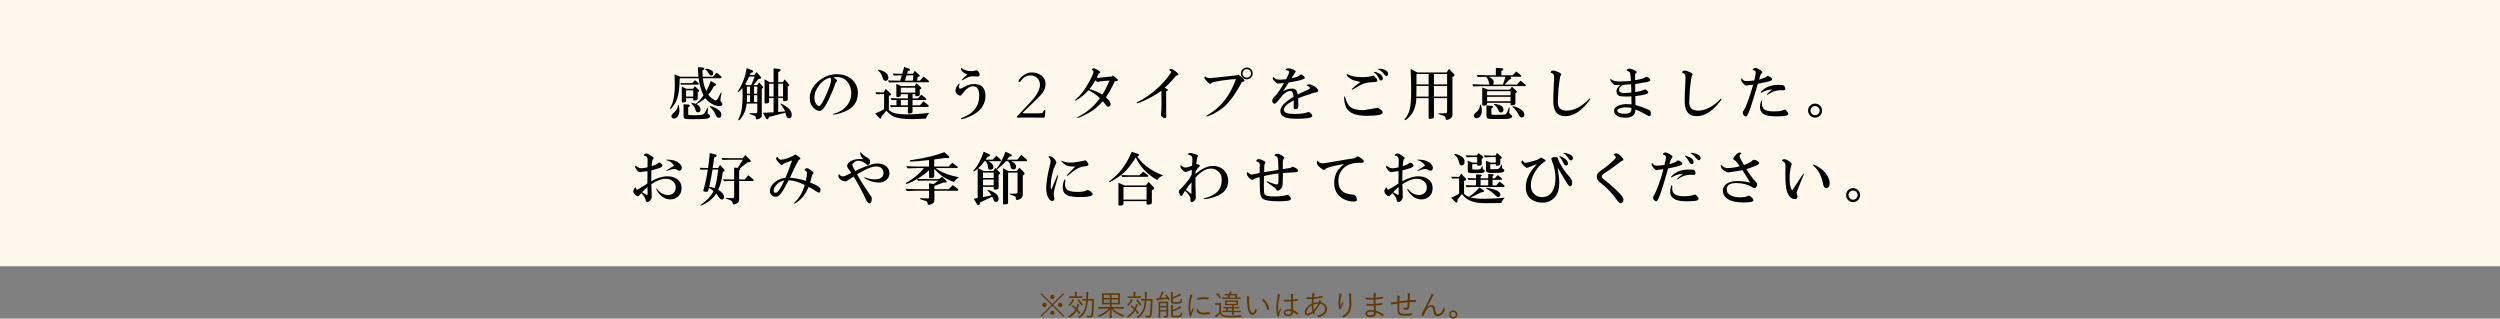 <?xml version="1.0" encoding="utf-8"?>
<!-- Generator: Adobe Illustrator 23.1.1, SVG Export Plug-In . SVG Version: 6.00 Build 0)  -->
<svg version="1.1" id="レイヤー_1" xmlns="http://www.w3.org/2000/svg" xmlns:xlink="http://www.w3.org/1999/xlink" x="0px"
	 y="0px" viewBox="0 0 1366 174.079" style="enable-background:new 0 0 1366 174.079;" xml:space="preserve">
<rect x="0" y="0" width="1366" height="174.079" fill="#808080" stroke="none"/>
<style type="text/css">
	.st0{fill:#FFF7EC;}
	.st1{clip-path:url(#SVGID_2_);fill:#623700;}
	.st2{clip-path:url(#SVGID_2_);}
</style>
<rect class="st0" width="1366" height="145.465"/>
<g>
	<defs>
		<rect id="SVGID_1_" width="1366" height="174.079"/>
	</defs>
	<clipPath id="SVGID_2_">
		<use xlink:href="#SVGID_1_"  style="overflow:visible;"/>
	</clipPath>
	<path class="st1" d="M581.502,172.623l-0.481,0.48l-6.034-6.019l-6.003,6.019l-0.479-0.48l6.002-6.019l-5.97-5.97l0.479-0.481
		l5.971,5.971l5.971-5.971l0.479,0.481l-5.969,5.97L581.502,172.623z M571.866,166.604c0,0.656-0.528,1.185-1.201,1.185
		c-0.656,0-1.168-0.529-1.168-1.185c0-0.64,0.512-1.185,1.168-1.185C571.338,165.419,571.866,165.964,571.866,166.604
		 M576.172,162.282c0,0.656-0.529,1.185-1.185,1.185s-1.184-0.529-1.184-1.185c0-0.656,0.528-1.184,1.184-1.184
		S576.172,161.626,576.172,162.282 M576.172,170.942c0,0.656-0.529,1.168-1.185,1.168s-1.184-0.512-1.184-1.168
		s0.528-1.201,1.184-1.201S576.172,170.286,576.172,170.942 M580.493,166.604c0,0.656-0.512,1.185-1.168,1.185
		c-0.673,0-1.201-0.529-1.201-1.185c0-0.64,0.528-1.185,1.201-1.185C579.981,165.419,580.493,165.964,580.493,166.604"/>
	<path class="st1" d="M586.153,166.876c0.128-0.128,0.16-0.144,0.256-0.064c0.544,0.432,1.089,0.944,1.633,1.505
		c0.127-0.273,0.24-0.561,0.335-0.849c0.177-0.528,0.305-0.96,0.336-1.44c0.305,0.096,0.673,0.24,0.881,0.352
		c0.113,0.064,0.176,0.112,0.176,0.192s-0.096,0.176-0.176,0.288c-0.112,0.16-0.175,0.369-0.288,0.688
		c-0.176,0.513-0.384,0.993-0.624,1.473c0.529,0.576,1.025,1.168,1.504,1.761c0.065,0.096,0.049,0.128-0.063,0.24l-0.369,0.384
		c-0.144,0.16-0.192,0.16-0.272,0.048c-0.384-0.56-0.8-1.104-1.248-1.633c-0.864,1.409-2.081,2.61-3.649,3.602
		c-0.128,0.064-0.193,0.112-0.241,0.112c-0.064,0-0.112-0.064-0.224-0.224c-0.144-0.192-0.304-0.336-0.464-0.448
		c1.776-1.009,3.105-2.258,3.97-3.73c-0.561-0.592-1.169-1.168-1.826-1.745c-0.08-0.079-0.063-0.112,0.033-0.208L586.153,166.876z
		 M586.794,164.235c-0.129,0.08-0.209,0.224-0.321,0.4c-0.4,0.737-0.881,1.489-1.68,2.353c-0.113,0.112-0.177,0.176-0.225,0.176
		c-0.064,0-0.111-0.064-0.224-0.176c-0.16-0.176-0.32-0.304-0.528-0.368c0.977-0.864,1.456-1.633,1.873-2.449
		c0.08-0.176,0.191-0.464,0.208-0.72c0.352,0.128,0.64,0.256,0.897,0.416c0.111,0.08,0.143,0.112,0.143,0.176
		C586.937,164.123,586.889,164.171,586.794,164.235 M591.403,162.714c0,0.097-0.016,0.113-0.128,0.113
		c-0.096,0-0.561-0.033-2.001-0.033h-3.041c-1.44,0-1.905,0.033-1.985,0.033c-0.112,0-0.128-0.016-0.128-0.113v-0.672
		c0-0.112,0.016-0.128,0.128-0.128c0.08,0,0.545,0.032,1.985,0.032h1.168v-0.88c0-0.816-0.031-1.249-0.128-1.697
		c0.4,0.016,0.753,0.048,1.057,0.096c0.128,0.016,0.192,0.064,0.192,0.128c0,0.112-0.048,0.192-0.097,0.304
		c-0.063,0.176-0.095,0.433-0.095,1.169v0.88h0.944c1.44,0,1.905-0.032,2.001-0.032c0.112,0,0.128,0.016,0.128,0.128V162.714z
		 M589.434,163.611c0.16-0.08,0.176-0.08,0.24,0.032c0.512,0.944,1.168,1.793,2.145,2.705c-0.24,0.096-0.368,0.208-0.544,0.4
		c-0.096,0.096-0.145,0.16-0.208,0.16c-0.065,0-0.128-0.064-0.24-0.192c-0.752-0.816-1.425-1.777-1.937-2.673
		c-0.064-0.112-0.032-0.16,0.112-0.224L589.434,163.611z M595.773,163.355c1.312,0,1.729-0.032,1.824-0.032
		c0.097,0,0.128,0.032,0.128,0.144c-0.015,0.496-0.031,0.96-0.031,1.425c-0.017,2.417-0.145,5.073-0.448,7.058
		c-0.193,1.201-0.753,1.601-1.73,1.601c-0.431,0-0.8-0.016-1.168-0.048c-0.304-0.016-0.304-0.016-0.352-0.352
		c-0.032-0.24-0.112-0.464-0.224-0.689c0.544,0.097,1.088,0.144,1.633,0.144c0.544,0,0.767-0.175,0.928-1.088
		c0.256-1.728,0.417-4.546,0.417-7.315h-2.322c-0.112,1.585-0.352,3.201-0.704,4.402c-0.625,2.065-1.713,3.649-3.618,5.058
		c-0.128,0.096-0.176,0.144-0.224,0.144c-0.064,0-0.112-0.064-0.24-0.176c-0.176-0.192-0.368-0.352-0.592-0.448
		c2-1.201,3.249-3.01,3.81-4.93c0.319-1.089,0.528-2.481,0.656-4.05h-0.144c-1.313,0-1.729,0.032-1.809,0.032
		c-0.112,0-0.128-0.016-0.128-0.128v-0.656c0-0.112,0.016-0.128,0.128-0.128c0.08,0,0.496,0.032,1.809,0.032h0.192
		c0.032-0.625,0.048-1.265,0.048-1.921c0-0.993-0.016-1.392-0.128-1.969c0.384,0.016,0.736,0.048,1.072,0.112
		c0.128,0.032,0.176,0.08,0.176,0.16c0,0.097-0.048,0.192-0.096,0.352c-0.048,0.177-0.095,0.593-0.095,1.441
		c0,0.576-0.017,1.2-0.049,1.825H595.773z"/>
	<path class="st1" d="M607.964,168.605c1.52,1.648,3.665,2.801,6.322,3.601c-0.192,0.176-0.336,0.384-0.464,0.641
		c-0.144,0.288-0.176,0.288-0.465,0.175c-2.304-0.832-4.353-1.952-6.049-4.081c0,2.465,0.095,4.402,0.095,4.786
		c0,0.112-0.015,0.128-0.128,0.128h-0.784c-0.128,0-0.144-0.016-0.144-0.128c0-0.384,0.096-2.289,0.112-4.738
		c-1.536,2.017-3.394,3.185-5.746,4.113c-0.305,0.113-0.305,0.097-0.465-0.16c-0.128-0.208-0.288-0.4-0.479-0.544
		c2.528-0.912,4.545-2.032,6.002-3.793h-3.538c-1.504,0-2.001,0.032-2.081,0.032c-0.112,0-0.128-0.016-0.128-0.144v-0.673
		c0-0.112,0.016-0.112,0.128-0.112c0.08,0,0.577,0.033,2.081,0.033h4.178v-1.473h-1.936c-1.57,0-2.146,0.032-2.226,0.032
		c-0.111,0-0.128-0.016-0.128-0.128c0-0.08,0.032-0.48,0.032-1.585v-2.609c0-1.105-0.032-1.504-0.032-1.601
		c0-0.111,0.017-0.128,0.128-0.128c0.08,0,0.656,0.033,2.226,0.033h5.057c1.585,0,2.145-0.033,2.241-0.033
		c0.112,0,0.128,0.017,0.128,0.128c0,0.097-0.032,0.496-0.032,1.601v2.609c0,1.105,0.032,1.505,0.032,1.585
		c0,0.112-0.016,0.128-0.128,0.128c-0.096,0-0.656-0.032-2.241-0.032h-2.177v1.473h4.482c1.505,0,2.001-0.033,2.081-0.033
		c0.112,0,0.128,0,0.128,0.112v0.673c0,0.128-0.016,0.144-0.128,0.144c-0.08,0-0.576-0.032-2.081-0.032H607.964z M606.411,161.098
		h-3.313v1.745h3.313V161.098z M606.411,163.643h-3.313v1.809h3.313V163.643z M610.925,161.098h-3.569v1.745h3.569V161.098z
		 M610.925,163.643h-3.569v1.809h3.569V163.643z"/>
	<path class="st1" d="M618.153,166.876c0.128-0.128,0.16-0.144,0.256-0.064c0.544,0.432,1.089,0.944,1.633,1.505
		c0.127-0.273,0.24-0.561,0.335-0.849c0.177-0.528,0.305-0.96,0.336-1.44c0.305,0.096,0.673,0.24,0.881,0.352
		c0.113,0.064,0.176,0.112,0.176,0.192s-0.096,0.176-0.176,0.288c-0.112,0.16-0.175,0.369-0.288,0.688
		c-0.176,0.513-0.384,0.993-0.624,1.473c0.529,0.576,1.025,1.168,1.504,1.761c0.065,0.096,0.049,0.128-0.063,0.24l-0.369,0.384
		c-0.144,0.16-0.192,0.16-0.272,0.048c-0.384-0.56-0.8-1.104-1.248-1.633c-0.864,1.409-2.081,2.61-3.649,3.602
		c-0.128,0.064-0.193,0.112-0.241,0.112c-0.064,0-0.112-0.064-0.224-0.224c-0.144-0.192-0.304-0.336-0.464-0.448
		c1.776-1.009,3.105-2.258,3.97-3.73c-0.561-0.592-1.169-1.168-1.826-1.745c-0.08-0.079-0.063-0.112,0.033-0.208L618.153,166.876z
		 M618.794,164.235c-0.129,0.08-0.209,0.224-0.321,0.4c-0.4,0.737-0.881,1.489-1.68,2.353c-0.113,0.112-0.177,0.176-0.225,0.176
		c-0.064,0-0.111-0.064-0.224-0.176c-0.16-0.176-0.32-0.304-0.528-0.368c0.977-0.864,1.456-1.633,1.873-2.449
		c0.08-0.176,0.191-0.464,0.208-0.72c0.352,0.128,0.64,0.256,0.897,0.416c0.111,0.08,0.143,0.112,0.143,0.176
		C618.937,164.123,618.889,164.171,618.794,164.235 M623.403,162.714c0,0.097-0.016,0.113-0.128,0.113
		c-0.096,0-0.561-0.033-2.001-0.033h-3.041c-1.44,0-1.905,0.033-1.985,0.033c-0.112,0-0.128-0.016-0.128-0.113v-0.672
		c0-0.112,0.016-0.128,0.128-0.128c0.08,0,0.545,0.032,1.985,0.032h1.168v-0.88c0-0.816-0.031-1.249-0.128-1.697
		c0.4,0.016,0.753,0.048,1.057,0.096c0.128,0.016,0.192,0.064,0.192,0.128c0,0.112-0.048,0.192-0.097,0.304
		c-0.063,0.176-0.095,0.433-0.095,1.169v0.88h0.944c1.44,0,1.905-0.032,2.001-0.032c0.112,0,0.128,0.016,0.128,0.128V162.714z
		 M621.434,163.611c0.16-0.08,0.176-0.08,0.24,0.032c0.512,0.944,1.168,1.793,2.145,2.705c-0.24,0.096-0.368,0.208-0.544,0.4
		c-0.096,0.096-0.145,0.16-0.208,0.16c-0.065,0-0.128-0.064-0.24-0.192c-0.752-0.816-1.425-1.777-1.937-2.673
		c-0.064-0.112-0.032-0.16,0.112-0.224L621.434,163.611z M627.773,163.355c1.312,0,1.729-0.032,1.824-0.032
		c0.097,0,0.128,0.032,0.128,0.144c-0.015,0.496-0.031,0.96-0.031,1.425c-0.017,2.417-0.145,5.073-0.448,7.058
		c-0.193,1.201-0.753,1.601-1.73,1.601c-0.431,0-0.8-0.016-1.168-0.048c-0.304-0.016-0.304-0.016-0.352-0.352
		c-0.032-0.24-0.112-0.464-0.224-0.689c0.544,0.097,1.088,0.144,1.633,0.144c0.544,0,0.767-0.175,0.928-1.088
		c0.256-1.728,0.417-4.546,0.417-7.315h-2.322c-0.112,1.585-0.352,3.201-0.704,4.402c-0.625,2.065-1.713,3.649-3.618,5.058
		c-0.128,0.096-0.176,0.144-0.224,0.144c-0.064,0-0.112-0.064-0.24-0.176c-0.176-0.192-0.368-0.352-0.592-0.448
		c2-1.201,3.249-3.01,3.81-4.93c0.319-1.089,0.528-2.481,0.656-4.05h-0.144c-1.313,0-1.729,0.032-1.809,0.032
		c-0.112,0-0.128-0.016-0.128-0.128v-0.656c0-0.112,0.016-0.128,0.128-0.128c0.08,0,0.496,0.032,1.809,0.032h0.192
		c0.032-0.625,0.048-1.265,0.048-1.921c0-0.993-0.016-1.392-0.128-1.969c0.384,0.016,0.736,0.048,1.072,0.112
		c0.128,0.032,0.176,0.08,0.176,0.16c0,0.097-0.048,0.192-0.096,0.352c-0.048,0.177-0.095,0.593-0.095,1.441
		c0,0.576-0.017,1.2-0.049,1.825H627.773z"/>
	<path class="st1" d="M637.115,160.986c0.128-0.08,0.176-0.064,0.24,0.016c0.688,0.752,1.312,1.729,1.776,2.609
		c0.049,0.112,0.033,0.16-0.111,0.256l-0.4,0.224c-0.08,0.048-0.145,0.08-0.193,0.08c-0.048,0-0.08-0.048-0.111-0.112
		c-0.112-0.256-0.257-0.544-0.4-0.816c-1.458,0.256-3.041,0.48-4.867,0.688c-0.4,0.048-0.528,0.08-0.672,0.176
		c-0.064,0.048-0.112,0.064-0.192,0.064c-0.064,0-0.112-0.048-0.16-0.192c-0.08-0.272-0.145-0.608-0.192-0.928
		c0.432,0,0.993,0,1.392-0.032c0.513-0.913,0.993-1.953,1.201-2.497c0.144-0.384,0.24-0.721,0.304-1.089
		c0.384,0.064,0.641,0.144,0.896,0.24c0.161,0.064,0.224,0.112,0.224,0.208c0,0.097-0.063,0.177-0.16,0.257
		c-0.08,0.064-0.176,0.208-0.272,0.416c-0.32,0.688-0.8,1.648-1.216,2.368c1.152-0.111,2.256-0.239,3.281-0.4
		c-0.256-0.4-0.544-0.784-0.817-1.12c-0.063-0.08-0.047-0.128,0.113-0.224L637.115,160.986z M638.25,170.093
		c0,0.849,0.016,1.697,0.016,2.114c0,0.463-0.031,0.815-0.319,1.04c-0.24,0.176-0.497,0.288-1.65,0.288
		c-0.303,0-0.32-0.016-0.399-0.32c-0.065-0.24-0.145-0.417-0.257-0.609c0.385,0.048,0.641,0.064,0.993,0.064
		c0.528,0,0.72-0.16,0.72-0.64v-1.808h-3.394v1.344c0,1.345,0.033,1.905,0.033,1.985c0,0.112-0.016,0.128-0.128,0.128h-0.689
		c-0.112,0-0.128-0.016-0.128-0.128c0-0.08,0.033-0.576,0.033-1.969v-4.61c0-1.376-0.033-1.905-0.033-2.001
		c0-0.112,0.016-0.128,0.128-0.128c0.08,0,0.464,0.033,1.617,0.033h1.745c1.152,0,1.537-0.033,1.617-0.033
		c0.111,0,0.111,0.016,0.111,0.128c0,0.096-0.016,0.721-0.016,2.097V170.093z M637.354,165.676h-3.394v1.473h3.394V165.676z
		 M637.354,167.917h-3.394v1.537h3.394V167.917z M640.781,164.347c0,0.416,0.063,0.56,0.399,0.656
		c0.225,0.064,0.736,0.097,1.553,0.097c1.072,0,1.729-0.097,1.969-0.321s0.304-0.576,0.352-1.504
		c0.208,0.16,0.401,0.256,0.624,0.352c0.24,0.112,0.273,0.128,0.24,0.4c-0.095,0.896-0.255,1.201-0.608,1.505
		c-0.4,0.32-1.232,0.432-2.625,0.432c-1.024,0-1.841-0.032-2.272-0.192c-0.385-0.145-0.577-0.368-0.577-1.025v-3.537
		c0-0.72-0.016-1.201-0.096-1.633c0.368,0.016,0.688,0.048,1.009,0.096c0.127,0.016,0.208,0.08,0.208,0.144
		c0,0.112-0.048,0.176-0.096,0.272c-0.065,0.161-0.08,0.288-0.08,1.089v1.153c1.152-0.401,2.144-0.849,2.896-1.281
		c0.433-0.256,0.689-0.432,0.849-0.64c0.305,0.239,0.496,0.432,0.672,0.624c0.096,0.096,0.112,0.144,0.112,0.192
		c0,0.08-0.096,0.144-0.208,0.16c-0.176,0.032-0.416,0.16-0.704,0.304c-0.977,0.512-2.241,1.024-3.617,1.521V164.347z
		 M640.812,171.71c0,0.4,0.097,0.592,0.417,0.736c0.239,0.097,0.784,0.144,1.664,0.144c0.704,0,1.585-0.128,1.841-0.352
		c0.32-0.288,0.368-0.64,0.416-1.568c0.208,0.144,0.433,0.256,0.656,0.352c0.273,0.112,0.273,0.112,0.225,0.4
		c-0.113,0.896-0.305,1.232-0.673,1.537c-0.352,0.272-1.216,0.496-2.497,0.496c-1.105,0-1.92-0.032-2.401-0.256
		c-0.352-0.16-0.592-0.448-0.592-1.185v-3.713c0-0.737-0.016-1.201-0.096-1.617c0.353,0.016,0.704,0.048,1.024,0.096
		c0.128,0.016,0.193,0.064,0.193,0.144c0,0.112-0.048,0.176-0.097,0.288c-0.048,0.128-0.08,0.256-0.08,1.073v1.024
		c1.201-0.416,2.289-0.928,3.058-1.376c0.416-0.241,0.656-0.416,0.848-0.64c0.288,0.224,0.48,0.383,0.656,0.576
		c0.113,0.112,0.128,0.175,0.128,0.24c0,0.064-0.08,0.144-0.208,0.16c-0.175,0.016-0.416,0.144-0.72,0.304
		c-1.025,0.56-2.305,1.12-3.762,1.616V171.71z"/>
	<path class="st1" d="M651.306,161.242c0.16,0.096,0.224,0.16,0.224,0.256c0,0.097-0.032,0.16-0.112,0.272
		c-0.145,0.208-0.24,0.481-0.32,0.849c-0.449,1.889-0.752,4.001-0.752,5.522c0,1.168,0.063,1.953,0.24,2.753
		c0.384-0.896,0.72-1.585,1.183-2.705c0.113,0.256,0.257,0.448,0.385,0.64c0.048,0.048,0.08,0.112,0.08,0.161
		c0,0.095-0.032,0.159-0.08,0.255c-0.352,0.817-0.688,1.601-1.024,2.545c-0.048,0.096-0.065,0.241-0.065,0.401
		c0,0.144,0.033,0.24,0.033,0.352c0,0.064-0.033,0.128-0.113,0.144c-0.223,0.08-0.496,0.128-0.719,0.16
		c-0.081,0-0.145-0.064-0.177-0.16c-0.448-1.072-0.72-3.073-0.72-4.642c0-1.713,0.288-3.586,0.656-5.458
		c0.144-0.768,0.224-1.233,0.224-1.777C650.665,160.938,651.082,161.114,651.306,161.242 M654.619,168.861
		c0.08-0.016,0.112,0.032,0.112,0.16c0.048,1.217,1.025,1.761,2.913,1.761c1.137,0,2.177-0.096,3.154-0.224
		c0.128-0.016,0.16,0,0.176,0.16c0.015,0.192,0.047,0.528,0.047,0.752c0,0.145,0,0.16-0.208,0.192
		c-0.96,0.112-1.856,0.177-2.865,0.177c-1.793,0-2.817-0.257-3.521-1.009c-0.464-0.464-0.657-1.105-0.672-1.905L654.619,168.861z
		 M654.331,162.907c0-0.144,0.032-0.192,0.192-0.224c1.008-0.16,2.545-0.288,3.393-0.288c0.929,0,1.841,0.032,2.273,0.08
		c0.208,0.015,0.241,0.032,0.241,0.16c0,0.256,0,0.512-0.017,0.752c0,0.128-0.031,0.16-0.176,0.144
		c-0.624-0.064-1.665-0.08-2.577-0.08c-0.896,0-2.064,0.112-3.345,0.336C654.315,163.355,654.315,163.099,654.331,162.907"/>
	<path class="st1" d="M667.162,170.558c0.319,0.832,0.736,1.248,1.456,1.6c0.592,0.24,1.68,0.384,3.281,0.384
		c1.969,0,4.273-0.08,6.642-0.304c-0.16,0.193-0.255,0.401-0.303,0.657c-0.048,0.336-0.048,0.336-0.368,0.352
		c-2.081,0.128-4.05,0.192-5.683,0.192c-1.744,0-3.169-0.144-3.938-0.497c-0.736-0.352-1.184-0.832-1.536-1.6
		c-0.512,0.544-1.056,1.04-1.665,1.536c-0.192,0.144-0.303,0.257-0.352,0.337c-0.064,0.096-0.128,0.144-0.192,0.144
		c-0.08,0-0.128-0.032-0.192-0.128c-0.176-0.256-0.304-0.512-0.464-0.833c0.432-0.224,0.64-0.352,0.977-0.592
		c0.447-0.32,0.992-0.8,1.408-1.28v-3.986h-1.137c-0.816,0-1.008,0.032-1.072,0.032c-0.128,0-0.145-0.016-0.145-0.128v-0.704
		c0-0.113,0.017-0.128,0.145-0.128c0.064,0,0.256,0.032,1.072,0.032h0.832c0.817,0,1.041-0.032,1.137-0.032
		c0.112,0,0.128,0.015,0.128,0.128c0,0.08-0.031,0.496-0.031,1.504V170.558z M665.048,160.105c0.145-0.112,0.193-0.096,0.256-0.032
		c0.656,0.656,1.233,1.361,1.841,2.258c0.048,0.079,0.032,0.111-0.128,0.239l-0.384,0.305c-0.192,0.144-0.224,0.144-0.304,0.016
		c-0.56-0.881-1.121-1.633-1.745-2.257c-0.096-0.096-0.096-0.144,0.081-0.257L665.048,160.105z M677.951,163.211
		c0,0.112-0.017,0.128-0.128,0.128c-0.097,0-0.641-0.032-2.257-0.032h-5.362c-1.633,0-2.177,0.032-2.257,0.032
		c-0.113,0-0.128-0.016-0.128-0.128v-0.561c0-0.111,0.015-0.128,0.128-0.128c0.08,0,0.624,0.032,2.257,0.032h0.448
		c0.223-0.432,0.399-0.816,0.576-1.2h-0.08c-1.36,0-1.809,0.032-1.905,0.032c-0.112,0-0.128-0.016-0.128-0.144v-0.528
		c0-0.112,0.016-0.129,0.128-0.129c0.096,0,0.545,0.033,1.905,0.033h0.384l0.192-0.48c0.096-0.273,0.176-0.577,0.224-0.897
		c0.385,0.032,0.625,0.08,0.976,0.16c0.113,0.032,0.16,0.08,0.16,0.16s-0.047,0.128-0.127,0.209
		c-0.065,0.063-0.161,0.208-0.224,0.383l-0.192,0.465h1.36c1.377,0,1.841-0.033,1.936-0.033c0.113,0,0.128,0.017,0.128,0.129
		c0,0.08-0.031,0.272-0.031,0.848v0.992c1.313,0,1.792-0.032,1.889-0.032c0.111,0,0.128,0.017,0.128,0.128V163.211z
		 M677.965,170.461c0,0.113-0.015,0.129-0.128,0.129c-0.095,0-0.64-0.032-2.256-0.032h-1.473c0,0.88,0.032,1.232,0.032,1.312
		c0,0.112-0.016,0.128-0.128,0.128h-0.704c-0.112,0-0.129-0.016-0.129-0.128c0-0.08,0.017-0.432,0.032-1.312h-2.961
		c-1.632,0-2.176,0.032-2.256,0.032c-0.113,0-0.128-0.016-0.128-0.129v-0.544c0-0.112,0.015-0.127,0.128-0.127
		c0.063,0,0.576,0.031,1.984,0.031v-1.344c-0.944,0.016-1.28,0.032-1.344,0.032c-0.112,0-0.129-0.016-0.129-0.144v-0.529
		c0-0.111,0.017-0.128,0.129-0.128c0.079,0,0.592,0.033,2.145,0.033h2.432v-0.977h-1.776c-1.409,0-1.889,0.032-1.985,0.032
		c-0.112,0-0.128-0.016-0.128-0.144c0-0.08,0.032-0.24,0.032-0.881v-0.624c0-0.624-0.032-0.784-0.032-0.88
		c0-0.112,0.016-0.128,0.128-0.128c0.096,0,0.576,0.032,1.985,0.032h2.913c1.408,0,1.889-0.032,1.984-0.032
		c0.097,0,0.113,0.016,0.113,0.128c0,0.08-0.032,0.256-0.032,0.88v0.624c0,0.641,0.032,0.801,0.032,0.881
		c0,0.128-0.016,0.144-0.113,0.144c-0.095,0-0.576-0.032-1.984-0.032h-0.24v0.977h0.832c1.553,0,2.065-0.033,2.145-0.033
		c0.112,0,0.128,0.017,0.128,0.128v0.529c0,0.128-0.016,0.144-0.128,0.144c-0.08,0-0.592-0.032-2.145-0.032h-0.832v1.344h1.473
		c1.616,0,2.161-0.031,2.256-0.031c0.113,0,0.128,0.015,0.128,0.127V170.461z M675.516,164.892h-5.266v1.168h5.266V164.892z
		 M673.211,168.477h-2.353v1.344h2.353V168.477z M675.021,161.354h-2.801c-0.176,0.416-0.368,0.8-0.56,1.2h3.361V161.354z"/>
	<path class="st1" d="M682.521,162.091c0.096,0.047,0.144,0.111,0.144,0.175c0,0.08-0.031,0.177-0.064,0.288
		c-0.064,0.193-0.128,0.641-0.128,1.473c0,1.025,0.016,2.001,0.224,3.634c0.24,1.889,0.929,3.265,1.697,3.265
		c0.64,0,1.248-1.024,1.712-2.513c0.177,0.416,0.321,0.608,0.529,0.8c0.127,0.112,0.176,0.24,0.127,0.401
		c-0.447,1.296-1.312,2.513-2.384,2.513c-1.345,0-2.353-1.857-2.705-4.37c-0.224-1.601-0.288-3.41-0.288-4.466
		c0-0.608-0.016-0.992-0.128-1.537C681.705,161.802,682.218,161.947,682.521,162.091 M690.156,163.323
		c0.097-0.048,0.177-0.064,0.24,0c1.633,1.424,2.722,3.394,3.121,5.538c0.017,0.112-0.031,0.16-0.111,0.208
		c-0.24,0.16-0.465,0.273-0.736,0.368c-0.113,0.032-0.193-0.015-0.208-0.128c-0.449-2.448-1.457-4.145-3.01-5.554
		C689.756,163.547,689.996,163.403,690.156,163.323"/>
	<path class="st1" d="M699.29,160.969c0.191,0.128,0.208,0.256,0.096,0.432c-0.096,0.16-0.176,0.401-0.256,0.801
		c-0.481,2.305-0.769,4.418-0.769,5.906c0,0.912-0.016,1.745,0.112,2.769c0.336-0.864,0.705-1.665,1.121-2.609
		c0.112,0.304,0.24,0.48,0.368,0.656c0.095,0.144,0.08,0.224,0.015,0.353c-0.544,1.216-0.895,2.113-0.96,2.529
		c-0.032,0.288-0.047,0.528-0.015,0.72c0.031,0.112,0,0.16-0.08,0.208c-0.193,0.08-0.481,0.16-0.721,0.208
		c-0.112,0.032-0.16,0-0.208-0.128c-0.528-1.344-0.608-3.201-0.608-4.674c0-1.761,0.272-3.553,0.688-6.002
		c0.08-0.529,0.128-1.137,0.08-1.585C698.553,160.633,699.065,160.826,699.29,160.969 M705.42,164.715
		c-1.136,0.064-2.305,0.096-3.57,0.016c-0.095,0-0.16-0.016-0.175-0.144c-0.033-0.224-0.065-0.561-0.065-0.849
		c1.329,0.096,2.61,0.08,3.778,0c0-0.592,0.016-1.2,0.016-1.841c0-0.447-0.032-0.88-0.16-1.424c0.528,0.048,0.896,0.112,1.232,0.224
		c0.113,0.048,0.176,0.112,0.176,0.192s-0.016,0.128-0.063,0.224c-0.08,0.144-0.113,0.465-0.128,0.769
		c-0.033,0.56-0.033,1.12-0.033,1.776c0.833-0.08,1.697-0.208,2.53-0.368c0.128-0.032,0.143,0,0.16,0.112
		c0.031,0.176,0.063,0.448,0.063,0.64c0,0.113-0.047,0.177-0.112,0.193c-0.816,0.192-1.776,0.303-2.641,0.384
		c0.016,1.873,0.064,3.393,0.144,4.834c1.041,0.432,1.985,0.976,2.817,1.648c0.081,0.064,0.081,0.096,0.033,0.208
		c-0.096,0.225-0.256,0.497-0.433,0.705c-0.063,0.096-0.128,0.08-0.191,0.016c-0.704-0.593-1.41-1.073-2.242-1.473
		c-0.064,1.409-0.864,2.161-2.672,2.161c-1.505,0-2.498-0.656-2.498-1.825c0-1.184,1.105-1.904,2.465-1.904
		c0.513,0,1.169,0.064,1.681,0.175C705.468,167.837,705.42,166.363,705.42,164.715 M705.532,170.141
		c-0.608-0.176-1.185-0.272-1.745-0.272c-0.896,0-1.488,0.368-1.488,1.024c0,0.577,0.576,0.913,1.537,0.913
		c1.135,0,1.696-0.513,1.696-1.361V170.141z"/>
	<path class="st1" d="M718.267,160.298c0.096,0.048,0.16,0.112,0.16,0.192s-0.032,0.144-0.096,0.224
		c-0.095,0.144-0.16,0.32-0.208,0.64c-0.064,0.352-0.112,0.656-0.16,1.025c1.441-0.113,2.817-0.337,4.45-0.689
		c0.112-0.032,0.159,0.016,0.192,0.112c0.048,0.176,0.08,0.417,0.08,0.608c0,0.113-0.064,0.177-0.176,0.193
		c-1.953,0.416-3.249,0.592-4.69,0.704c-0.081,0.849-0.144,1.52-0.161,2.289c0.817-0.24,1.97-0.432,2.914-0.448
		c0.161-0.416,0.289-0.833,0.289-1.345c0.383,0.144,0.704,0.288,0.895,0.433c0.129,0.095,0.192,0.175,0.192,0.255
		c0,0.112-0.112,0.208-0.175,0.321c-0.08,0.159-0.161,0.272-0.241,0.432c2.289,0.336,3.57,1.841,3.57,3.681
		c0,2.513-2.241,3.794-4.642,4.354c-0.176,0.048-0.288,0.016-0.385-0.176c-0.079-0.16-0.271-0.416-0.559-0.593
		c1.137-0.208,2.369-0.687,3.121-1.184c0.672-0.48,1.377-1.2,1.377-2.545c0-1.712-1.345-2.609-2.754-2.785
		c-0.896,1.761-1.984,3.265-3.105,4.386c0.096,0.336,0.208,0.576,0.336,0.896c0.048,0.112,0.033,0.16-0.08,0.24
		c-0.192,0.144-0.432,0.256-0.592,0.321c-0.096,0.031-0.161,0.031-0.208-0.08c-0.096-0.225-0.192-0.481-0.272-0.769
		c-1.249,0.944-2.257,1.361-3.01,1.361c-1.056,0-1.44-0.753-1.44-1.633c0-1.633,1.329-3.585,3.794-4.77
		c0.031-0.912,0.08-1.761,0.128-2.561c-0.912,0.048-1.537,0.064-1.969,0.064c-0.353,0-0.593-0.016-0.753-0.048
		c-0.143-0.016-0.191-0.048-0.208-0.208c-0.031-0.192-0.048-0.448-0.063-0.736c1.007,0.08,1.984,0.064,3.105,0.016
		c0.064-0.561,0.111-0.977,0.144-1.393c0.032-0.48,0.015-0.784-0.048-1.072C717.563,160.073,718.011,160.17,718.267,160.298
		 M713.881,170.574c0,0.416,0.192,0.752,0.705,0.752c0.56,0,1.408-0.4,2.465-1.248c-0.192-1.025-0.32-2.049-0.353-3.202
		C714.794,167.933,713.881,169.437,713.881,170.574 M720.3,165.948c-0.832,0-1.856,0.192-2.705,0.496
		c0.016,1.105,0.112,2.033,0.288,2.962C718.635,168.653,719.756,167.052,720.3,165.948"/>
	<path class="st1" d="M732.97,160.601c0.144,0.08,0.208,0.144,0.208,0.24c0,0.08-0.032,0.161-0.064,0.208
		c-0.128,0.177-0.224,0.336-0.288,0.624c-0.304,1.489-0.448,2.818-0.481,3.682c-0.015,0.608-0.015,1.265,0.065,1.809
		c0.336-0.672,0.816-1.585,1.184-2.305c0.096,0.304,0.208,0.496,0.321,0.656c0.111,0.176,0.08,0.272-0.017,0.432
		c-0.416,0.737-0.784,1.521-1.008,2.113c-0.096,0.256-0.112,0.368-0.112,0.512c0.016,0.144-0.016,0.193-0.112,0.224
		c-0.144,0.033-0.496,0.081-0.768,0.113c-0.08,0-0.129-0.065-0.16-0.16c-0.24-0.657-0.4-1.761-0.4-2.994
		c0-0.976,0.175-2.465,0.368-3.761c0.095-0.673,0.176-1.185,0.143-1.777C732.298,160.313,732.698,160.457,732.97,160.601
		 M738.028,160.441c0.24,0.048,0.272,0.16,0.24,0.32c-0.048,0.177-0.048,0.449-0.032,0.753c0.128,1.776,0.192,3.105,0.192,4.241
		c0,2.289-0.4,4.018-1.312,5.25c-0.641,0.881-1.488,1.665-2.642,2.321c-0.159,0.096-0.271,0.096-0.416-0.031
		c-0.208-0.177-0.528-0.369-0.816-0.449c1.297-0.688,2.098-1.264,2.785-2.193c0.897-1.2,1.313-2.561,1.313-4.85
		c0-1.104-0.064-2.625-0.161-3.809c-0.063-0.768-0.159-1.185-0.319-1.681C737.308,160.329,737.74,160.361,738.028,160.441"/>
	<path class="st1" d="M750.604,167.005c-1.233,0.047-2.529,0.047-3.682-0.049c-0.128,0-0.16-0.048-0.176-0.192
		c-0.032-0.208-0.048-0.592-0.048-0.816c1.184,0.144,2.625,0.176,3.874,0.112c0-0.784-0.017-1.616-0.017-2.385
		c-1.553,0.064-2.929,0.048-4.241-0.08c-0.096-0.016-0.128-0.048-0.145-0.16c-0.031-0.24-0.063-0.48-0.063-0.832
		c1.408,0.176,2.913,0.192,4.449,0.128c0-0.657-0.015-1.105-0.015-1.697c-0.016-0.464-0.048-0.736-0.145-1.056
		c0.528,0.048,0.961,0.112,1.265,0.208c0.176,0.064,0.224,0.24,0.144,0.368c-0.112,0.176-0.176,0.416-0.192,0.736
		c-0.032,0.512-0.032,0.865-0.048,1.408c1.457-0.111,2.769-0.319,3.905-0.527c0.128-0.033,0.16,0,0.177,0.111
		c0.031,0.257,0.048,0.513,0.048,0.705c0,0.128-0.065,0.16-0.113,0.16c-1.248,0.208-2.544,0.368-4.017,0.464
		c0,0.784,0,1.617,0.016,2.369c1.232-0.08,2.305-0.224,3.538-0.464c0.111-0.032,0.16,0,0.175,0.08c0,0.192,0.016,0.496,0.016,0.768
		c0,0.096-0.048,0.144-0.16,0.16c-1.136,0.208-2.257,0.352-3.537,0.432c0,0.993,0.048,1.825,0.112,2.785
		c1.441,0.401,2.945,1.073,4.274,2.065c0.08,0.064,0.112,0.128,0.064,0.272c-0.064,0.208-0.24,0.513-0.4,0.689
		c-0.081,0.096-0.145,0.112-0.241,0.048c-1.297-1.009-2.369-1.601-3.649-2.033c0.016,1.793-0.929,2.497-2.865,2.497
		c-1.873,0-2.833-0.72-2.833-1.905c0-1.04,1.089-1.952,2.945-1.952c0.64,0,1.217,0.047,1.681,0.128
		C750.652,168.637,750.62,167.933,750.604,167.005 M749.019,170.302c-1.345,0-2.017,0.432-2.017,1.008
		c0,0.673,0.624,0.992,1.792,0.992c0.737,0,1.345-0.16,1.633-0.496c0.193-0.24,0.336-0.64,0.288-1.296
		C750.156,170.382,749.595,170.302,749.019,170.302"/>
	<path class="st1" d="M769.244,161.37c0-0.512-0.032-0.896-0.145-1.329c0.593,0.08,0.977,0.144,1.249,0.241
		c0.161,0.047,0.208,0.095,0.208,0.208c0,0.095-0.047,0.192-0.095,0.255c-0.08,0.128-0.113,0.337-0.128,0.577
		c-0.017,0.96-0.032,1.809-0.065,2.737c1.217-0.096,2.242-0.176,3.297-0.208c0.129,0,0.16,0.032,0.16,0.16
		c0.017,0.224,0.017,0.496,0,0.704c0,0.144-0.031,0.192-0.16,0.192c-1.103,0-2.16,0.048-3.344,0.144
		c-0.048,1.041-0.113,2.033-0.193,2.641c-0.16,1.169-0.736,1.601-1.68,1.601c-0.432,0-0.8-0.048-1.201-0.112
		c-0.144-0.032-0.175-0.112-0.192-0.288c-0.032-0.288-0.128-0.576-0.256-0.897c0.561,0.161,1.057,0.257,1.553,0.257
		c0.48,0,0.688-0.257,0.768-0.913c0.079-0.608,0.144-1.456,0.16-2.209c-1.504,0.129-3.105,0.321-4.578,0.545
		c-0.032,1.696-0.047,3.201,0.033,4.113c0.111,1.329,0.527,1.681,2.88,1.681c1.345,0,2.689-0.112,3.874-0.288
		c0.192-0.016,0.24,0.016,0.256,0.144c0.032,0.208,0.048,0.576,0.048,0.752c0,0.16-0.032,0.208-0.144,0.224
		c-0.928,0.129-2.433,0.224-3.873,0.224c-3.09,0-3.858-0.624-4.05-2.545c-0.08-0.704-0.08-2.449-0.08-4.145
		c-0.849,0.128-1.537,0.24-2.274,0.4c-0.223,0.048-0.464,0.112-0.735,0.208c-0.16,0.048-0.257,0.016-0.32-0.128
		c-0.097-0.256-0.225-0.624-0.288-0.992c0.351,0,0.752-0.033,1.184-0.097c0.848-0.112,1.649-0.272,2.433-0.4
		c0.015-0.624,0.015-1.216,0.015-1.809c-0.015-0.672-0.031-0.992-0.191-1.568c0.464,0.032,0.944,0.112,1.265,0.208
		c0.128,0.032,0.223,0.144,0.223,0.24c0,0.112-0.064,0.224-0.095,0.336c-0.081,0.224-0.097,0.416-0.113,0.704
		c-0.032,0.657-0.032,1.153-0.048,1.745c1.376-0.176,3.137-0.384,4.61-0.528C769.244,163.179,769.244,162.218,769.244,161.37"/>
	<path class="st1" d="M779.754,167.916c0.704-0.72,1.457-1.168,2.257-1.168c1.585,0,2.097,1.152,2.257,2.769
		c0.128,1.36,0.384,2.145,1.28,2.145c0.944,0,1.521-0.48,2.049-1.105c0.465-0.576,0.976-1.424,1.345-2.641
		c0.176,0.432,0.368,0.672,0.576,0.849c0.128,0.095,0.144,0.224,0.08,0.416c-0.321,0.848-0.737,1.552-1.265,2.176
		c-0.672,0.849-1.584,1.409-2.801,1.409c-1.536,0-2.081-0.944-2.289-2.897c-0.176-1.617-0.544-2.241-1.392-2.241
		c-0.704,0-1.409,0.432-2.209,1.376c-0.544,0.673-1.2,1.857-1.969,3.538c-0.064,0.16-0.144,0.176-0.288,0.112
		c-0.224-0.096-0.512-0.256-0.704-0.416c-0.096-0.08-0.096-0.16-0.032-0.272c2.065-4.034,3.761-7.411,4.866-9.764
		c0.384-0.865,0.544-1.329,0.624-1.841c0.432,0.176,0.896,0.416,1.152,0.608c0.177,0.128,0.192,0.304,0.032,0.465
		c-0.143,0.128-0.288,0.288-0.48,0.656c-1.105,2.065-2.177,4.114-3.121,5.794L779.754,167.916z"/>
	<path class="st1" d="M796.315,171.854c0,1.233-1.025,2.225-2.257,2.225c-1.233,0-2.257-0.992-2.257-2.225
		c0-1.232,1.024-2.225,2.257-2.225C795.29,169.629,796.315,170.622,796.315,171.854 M792.633,171.854
		c0,0.785,0.64,1.425,1.425,1.425c0.8,0,1.424-0.64,1.424-1.425c0-0.784-0.624-1.424-1.424-1.424
		C793.273,170.43,792.633,171.07,792.633,171.854"/>
	<path class="st2" d="M371.379,42.75c-0.041,6.593-0.899,11.181-2.573,13.764c-1.302,2.005-2.181,3.007-2.635,3.007
		c-0.145,0-0.217-0.051-0.217-0.155c0-0.083,0.093-0.269,0.279-0.558c1.654-2.5,2.48-6.789,2.48-12.865
		c0-1.467-0.041-3.234-0.124-5.301l3.038,1.271h10.014c-0.167-1.488-0.27-3.224-0.311-5.208l2.945,0.248
		c0.351,0.021,0.527,0.197,0.527,0.527c0,0.269-0.134,0.486-0.403,0.651l-0.589,0.372v0.589c0,0.744,0.051,1.685,0.155,2.821h5.673
		l1.922-2.232l2.387,1.984c0.186,0.166,0.279,0.331,0.279,0.496c0,0.393-0.248,0.589-0.744,0.589h-9.424
		c0.331,3.018,0.961,5.332,1.891,6.944c1.033-1.756,1.818-3.575,2.356-5.456l2.666,1.519c0.248,0.145,0.372,0.341,0.372,0.589
		c0,0.228-0.228,0.403-0.682,0.527l-0.527,0.155c-0.889,1.757-1.922,3.328-3.1,4.712c0.496,0.765,1.167,1.447,2.015,2.046
		c0.971,0.703,1.694,1.054,2.17,1.054c0.475,0,1.26-1.209,2.356-3.627c0.186-0.434,0.32-0.651,0.403-0.651
		c0.165,0,0.248,0.093,0.248,0.279c0,0.104-0.134,0.837-0.403,2.201c-0.144,0.786-0.217,1.385-0.217,1.798
		c0,0.186,0.103,0.403,0.31,0.651c0.537,0.6,0.806,1.064,0.806,1.395c0,0.765-0.548,1.147-1.643,1.147
		c-1.509,0-3.234-0.651-5.177-1.953c-0.806-0.537-1.654-1.343-2.542-2.418c-1.24,1.137-2.832,2.212-4.774,3.224
		c1.468,0.786,2.201,1.798,2.201,3.038c0,0.972-0.507,1.457-1.519,1.457c-0.331,0-0.589-0.103-0.775-0.31
		c-0.166-0.186-0.444-0.888-0.837-2.108c-0.351-0.806-0.992-1.643-1.922-2.511c-0.083-0.082-0.124-0.155-0.124-0.217
		c0-0.082,0.062-0.124,0.186-0.124c0.331,0,1.126,0.207,2.387,0.62c1.508-1.198,2.914-2.748,4.216-4.65
		c-1.24-2.335-2.129-5.445-2.666-9.331H371.379z M370.635,57.258c0.103,0,0.175,0.093,0.217,0.279
		c0.268,1.013,0.403,1.953,0.403,2.821c0,0.992-0.238,1.933-0.713,2.821c-0.537,1.054-1.24,1.581-2.108,1.581
		c-1.054,0-1.581-0.424-1.581-1.271c0-0.579,0.589-1.353,1.767-2.325c1.137-1.054,1.746-2.283,1.829-3.689
		C370.47,57.331,370.531,57.258,370.635,57.258 M378.261,45.416l1.457-1.612l1.736,1.426c0.269,0.228,0.403,0.434,0.403,0.62
		c0,0.269-0.155,0.403-0.465,0.403h-9.486v-0.837H378.261z M374.882,53.631v1.488c0,0.6-0.62,0.899-1.86,0.899
		c-0.331,0-0.496-0.165-0.496-0.496v-8.184l2.511,1.178h3.689l0.961-1.395l1.984,1.86c0.248,0.228,0.372,0.455,0.372,0.682
		c0,0.228-0.135,0.403-0.402,0.527l-0.404,0.155v3.596c0,0.641-0.703,0.961-2.108,0.961c-0.228,0-0.341-0.093-0.341-0.279v-0.992
		H374.882z M373.487,56.948l2.852,0.217c0.392,0.042,0.589,0.238,0.589,0.589c0,0.269-0.176,0.486-0.527,0.651l-0.372,0.155v3.534
		c0,0.455,0.103,0.713,0.31,0.775c0.331,0.062,1.416,0.093,3.255,0.093c2.852,0,4.526-0.248,5.022-0.744
		c0.31-0.31,0.878-1.25,1.705-2.821c0.227-0.434,0.372-0.651,0.434-0.651c0.083,0,0.124,0.052,0.124,0.155
		c0,0.228-0.041,0.724-0.124,1.488c-0.083,0.827-0.124,1.344-0.124,1.55c0,0.124,0.062,0.228,0.186,0.31
		c0.847,0.455,1.271,0.888,1.271,1.302c0,0.661-0.755,1.105-2.263,1.333c-1.178,0.165-3.762,0.248-7.75,0.248
		c-2.149,0-3.452-0.093-3.906-0.279c-0.455-0.186-0.682-0.734-0.682-1.643V56.948z M374.882,52.794h3.906v-3.441h-3.906V52.794z
		 M385.794,37.573c0.413,0,0.868,0.062,1.364,0.186c1.694,0.414,2.542,1.127,2.542,2.139c0,0.91-0.372,1.364-1.116,1.364
		c-0.558,0-1.137-0.599-1.736-1.798c-0.331-0.62-0.806-1.126-1.426-1.519c-0.104-0.062-0.155-0.124-0.155-0.186
		C385.267,37.635,385.442,37.573,385.794,37.573 M387.995,58.002c0.62,0,1.663,0.372,3.131,1.116
		c2.025,0.992,3.038,2.191,3.038,3.596c0,1.095-0.476,1.643-1.426,1.643c-0.414,0-0.755-0.135-1.023-0.403
		c-0.165-0.166-0.517-0.827-1.054-1.984c-0.538-1.198-1.426-2.356-2.666-3.472c-0.166-0.144-0.248-0.248-0.248-0.31
		C387.747,58.064,387.829,58.002,387.995,58.002"/>
	<path class="st2" d="M407.99,56.576c-0.29,2.749-1.095,5.126-2.418,7.13c-0.93,1.384-1.592,2.077-1.984,2.077
		c-0.166,0-0.248-0.083-0.248-0.248c0-0.103,0.196-0.579,0.589-1.426c1.24-2.562,1.86-6.561,1.86-11.997
		c0-1.095-0.042-2.449-0.124-4.061c-1.323,1.55-2.129,2.325-2.418,2.325c-0.124,0-0.186-0.062-0.186-0.186
		c0-0.082,0.134-0.341,0.403-0.775c2.273-3.513,3.792-7.584,4.557-12.214l2.945,1.178c0.351,0.124,0.527,0.331,0.527,0.62
		c0,0.331-0.227,0.558-0.682,0.682l-0.621,0.155l-0.433,1.147h2.573l1.023-1.674l2.263,2.635c0.144,0.186,0.217,0.383,0.217,0.589
		c0,0.269-0.187,0.434-0.558,0.496l-0.899,0.155c-0.806,1.075-1.705,2.181-2.697,3.317h2.108l0.961-1.488l1.953,2.139
		c0.186,0.207,0.278,0.414,0.278,0.62c0,0.228-0.124,0.393-0.372,0.496l-0.371,0.155v14.663c0,0.64-0.331,1.167-0.992,1.581
		c-0.64,0.392-1.179,0.589-1.612,0.589c-0.455,0-0.672-0.29-0.652-0.868c0.021-0.476-0.092-0.786-0.34-0.93
		c-0.104-0.083-0.465-0.238-1.085-0.465c-0.372-0.124-0.702-0.248-0.993-0.372c-0.351-0.124-0.578-0.206-0.681-0.248
		c-0.248-0.082-0.372-0.186-0.372-0.31c0-0.144,0.113-0.217,0.341-0.217l2.418,0.031c0.661,0,1.074-0.031,1.24-0.093
		c0.186-0.082,0.279-0.32,0.279-0.713v-4.495H407.99z M409.385,41.82c-0.62,1.344-1.364,2.728-2.232,4.154l0.775,0.527h2.542
		c0.62-1.384,1.24-2.945,1.86-4.681H409.385z M409.819,52.019h-1.705v2.17c0,0.352-0.021,0.868-0.062,1.55h1.767V52.019z
		 M408.114,51.213h1.705v-3.906h-1.705V51.213z M412.02,51.213h1.768v-3.906h-1.768V51.213z M412.02,55.739h1.768v-3.72h-1.768
		V55.739z M425.226,61.195c1.24-0.103,2.49-0.217,3.751-0.341c-0.373-1.033-1.044-2.159-2.015-3.379
		c-0.31-0.392-0.465-0.62-0.465-0.682c0-0.144,0.082-0.217,0.248-0.217c0.248,0,1.085,0.465,2.511,1.395
		c2.232,1.426,3.348,3.038,3.348,4.836c0,1.219-0.517,1.829-1.55,1.829c-0.724,0-1.241-0.579-1.55-1.736
		c-0.062-0.248-0.186-0.692-0.372-1.333c-2.274,0.641-4.619,1.261-7.037,1.86l-1.829,0.434l-0.403,0.837
		c-0.145,0.31-0.362,0.465-0.651,0.465c-0.248,0-0.444-0.124-0.589-0.372l-1.768-3.131c2.336-0.103,4.279-0.206,5.829-0.31V53.6
		h-2.418v1.984c0,0.641-0.631,0.961-1.891,0.961c-0.414,0-0.62-0.196-0.62-0.589V43.308l2.79,1.612h2.139v-7.564l3.1,0.31
		c0.475,0.042,0.713,0.248,0.713,0.62c0,0.31-0.197,0.569-0.589,0.775l-0.682,0.372v5.487h2.542l0.961-1.55l2.201,2.542
		c0.186,0.186,0.279,0.393,0.279,0.62c0,0.248-0.104,0.414-0.311,0.496l-0.464,0.186v7.13c0,0.641-0.682,0.961-2.046,0.961
		c-0.352,0-0.527-0.217-0.527-0.651V53.6h-2.635V61.195z M420.266,52.763h2.418v-7.006h-2.418V52.763z M425.226,52.763h2.636v-7.006
		h-2.636V52.763z"/>
	<path class="st2" d="M455.513,42.223c1.261,0.951,1.891,1.571,1.891,1.86c0,0.104-0.073,0.228-0.217,0.372
		c-0.372,0.352-0.641,0.775-0.806,1.271c-0.579,1.943-1.788,4.878-3.627,8.804c-1.922,4.051-3.586,6.076-4.991,6.076
		c-0.992,0-2.046-0.527-3.162-1.581c-1.446-1.364-2.17-3.162-2.17-5.394c0-3.72,1.85-7.006,5.549-9.858
		c2.769-2.149,5.921-3.224,9.455-3.224c2.79,0,5.188,0.724,7.192,2.17c2.748,1.964,4.123,4.681,4.123,8.153
		c0,4.96-2.604,8.412-7.812,10.354c-2.522,0.93-4.423,1.395-5.704,1.395c-0.124,0-0.186-0.062-0.186-0.186
		c0-0.103,0.31-0.237,0.93-0.403c2.253-0.64,4.175-1.725,5.767-3.255c2.252-2.211,3.378-4.805,3.378-7.781
		c0-2.253-0.589-4.205-1.767-5.859c-1.426-2.025-3.545-3.038-6.355-3.038C456.629,42.099,456.133,42.141,455.513,42.223
		 M453.56,42.409c-2.212,0.558-4.134,1.85-5.766,3.875c-1.86,2.315-2.79,4.712-2.79,7.192c0,0.992,0.206,1.912,0.62,2.759
		c0.538,1.096,1.188,1.643,1.954,1.643c0.743,0,1.972-1.922,3.688-5.766c1.901-4.195,2.852-7.057,2.852-8.587
		c0-0.289-0.082-0.547-0.247-0.775C453.705,42.523,453.601,42.409,453.56,42.409"/>
	<path class="st2" d="M478.175,62.001c2.17-0.868,3.802-1.632,4.897-2.294v-8.308c-1.508,0.021-2.934,0.052-4.278,0.093
		l-0.402-1.116c1.425,0.083,2.882,0.135,4.371,0.155l1.177-1.953l2.357,2.201c0.371,0.352,0.558,0.641,0.558,0.868
		c0,0.248-0.187,0.414-0.558,0.496l-0.62,0.155v7.874c1.012,0.806,2.004,1.344,2.975,1.612c1.778,0.476,4.164,0.713,7.162,0.713
		c2.914,0,6.85-0.258,11.81-0.775c-0.909,1.261-1.457,2.283-1.643,3.069c-0.579,0.021-1.984,0.093-4.215,0.217
		c-1.076,0.062-2.15,0.093-3.225,0.093c-4.96,0-8.515-0.548-10.664-1.643c-1.239-0.62-2.418-1.622-3.533-3.007
		c-1.034,1.261-1.922,2.315-2.666,3.162l-0.094,0.496c-0.062,0.475-0.258,0.713-0.589,0.713c-0.144,0-0.33-0.124-0.557-0.372
		L478.175,62.001z M479.91,38.162c0.889,0,1.964,0.331,3.225,0.992c1.508,0.806,2.262,1.902,2.262,3.286
		c0,1.137-0.516,1.705-1.549,1.705c-0.724,0-1.231-0.527-1.52-1.581c-0.475-1.715-1.292-3.027-2.448-3.937
		c-0.146-0.103-0.218-0.196-0.218-0.279C479.662,38.224,479.745,38.162,479.91,38.162 M485.181,43.928
		c2.459,0.104,4.247,0.155,5.362,0.155h1.271c0.373-1.095,0.682-2.066,0.93-2.914h-0.805c-0.787,0-1.985,0.031-3.596,0.093
		l-0.559-1.085c1.798,0.083,3.183,0.124,4.155,0.124h1.084c0.373-1.281,0.703-2.511,0.993-3.689l2.573,0.837
		c0.433,0.145,0.65,0.372,0.65,0.682c0,0.29-0.185,0.465-0.557,0.527l-0.62,0.124c-0.145,0.517-0.29,1.023-0.435,1.519h3.193
		l0.993-1.612l2.262,2.015c0.311,0.269,0.465,0.527,0.465,0.775s-0.196,0.403-0.589,0.465l-0.589,0.124l-0.185,2.015h1.457
		l2.014-2.263l2.511,2.046c0.289,0.228,0.435,0.455,0.435,0.682c0,0.269-0.146,0.403-0.435,0.403h-16.616
		c-0.889,0-2.49,0.042-4.805,0.124L485.181,43.928z M486.297,57.444l3.533,0.124v-2.945l-2.635,0.093l-0.557-1.116
		c2.686,0.104,4.484,0.155,5.393,0.155h4.031v-2.294h-3.875v0.682c0,0.579-0.641,0.868-1.922,0.868
		c-0.331,0-0.496-0.175-0.496-0.527v-6.665l2.573,1.209h7.408l0.961-1.612l2.232,2.077c0.33,0.29,0.496,0.548,0.496,0.775
		c0,0.248-0.175,0.403-0.527,0.465l-0.372,0.093v2.883c0,0.579-0.672,0.868-2.015,0.868c-0.268,0-0.403-0.165-0.403-0.496v-0.62
		h-1.518v2.294h2.945l1.89-2.046l2.326,1.922c0.248,0.186,0.372,0.372,0.372,0.558c0,0.29-0.166,0.434-0.496,0.434h-7.037v2.945
		h4.03l1.983-2.201l2.357,1.829c0.309,0.248,0.465,0.496,0.465,0.744c0,0.331-0.176,0.496-0.528,0.496h-8.307v2.604
		c0,0.662-0.682,0.992-2.046,0.992c-0.331,0-0.496-0.217-0.496-0.651v-2.945h-3.659c-1.24,0-3.11,0.031-5.611,0.093L486.297,57.444z
		 M492.187,50.593h7.936v-2.697h-7.936V50.593z M492.248,57.568h3.813v-2.945h-3.813V57.568z M494.418,44.083h4.371l0.279-2.914
		h-3.688C495.069,42.161,494.749,43.133,494.418,44.083"/>
	<path class="st2" d="M524.333,45.788c-0.042,0.166-0.072,0.279-0.093,0.341c-0.042,0.207-0.124,0.507-0.248,0.899
		c-0.02,0.104-0.031,0.238-0.031,0.403c0,0.682,0.269,1.023,0.807,1.023c0.289,0,1.033-0.341,2.231-1.023
		c1.757-1.012,3.483-1.519,5.177-1.519c4.175,0,6.263,2.15,6.263,6.448c0,4.051-1.871,7.285-5.612,9.703
		c-1.591,1.033-3.471,1.901-5.641,2.604c-0.931,0.31-1.551,0.465-1.861,0.465c-0.186,0-0.279-0.093-0.279-0.279
		c0-0.166,0.217-0.331,0.651-0.496c6.242-2.335,9.363-6.344,9.363-12.028c0-3.451-1.138-5.177-3.41-5.177
		c-1.903,0-3.845,1.385-5.829,4.154c-0.475,0.641-0.858,0.961-1.147,0.961c-0.62,0-1.322-0.434-2.107-1.302
		c-0.331-0.372-0.497-0.806-0.497-1.302c0-1.178,0.475-2.335,1.426-3.472c0.269-0.33,0.476-0.496,0.62-0.496
		C524.281,45.695,524.354,45.726,524.333,45.788 M528.549,40.704c-0.124-0.062-0.248-0.113-0.372-0.155
		c-2.046-0.847-3.068-1.87-3.068-3.069c0-0.124,0.082-0.248,0.248-0.372c1.198,1.178,3.109,1.767,5.734,1.767
		c0.476,0,1.055-0.113,1.736-0.341c0.269-0.082,0.496-0.124,0.682-0.124c0.413,0,0.837,0.31,1.271,0.93
		c0.31,0.434,0.465,0.941,0.465,1.519c0,0.641-0.465,0.961-1.394,0.961c-0.146,0-0.694-0.041-1.644-0.124
		c-0.227-0.02-0.444-0.031-0.651-0.031c-1.633,0-3.39,0.662-5.27,1.984c-0.227,0.166-0.403,0.248-0.527,0.248
		c-0.124,0-0.186-0.051-0.186-0.155C525.573,43.432,526.566,42.42,528.549,40.704"/>
	<path class="st2" d="M567.593,61.91c0.531,0,1.146-0.041,1.555-0.082c0.859-0.082,1.023-1.759,1.636-1.759
		c0.247,0,0.369,0.163,0.369,0.409c0,0.859-0.041,2.169-0.287,3.478c-0.041,0.204-0.409,0.327-0.655,0.327
		c-0.613,0-7.61-0.081-8.797-0.081c-1.637,0-3.315,0.081-4.952,0.081c-0.286,0-0.899,0-0.899-0.327c0-0.123,0.081-0.286,0.163-0.368
		l7.815-8.348c2.006-2.169,4.706-5.77,4.706-8.88c0-3.273-2.578-5.156-4.951-5.156c-4.501,0-5.483,3.602-6.22,3.602
		c-0.409,0-0.573-0.123-0.573-0.492c0-0.736,2.987-4.746,7.243-4.746c3.683,0,7.53,2.087,7.53,6.342
		c0,3.396-1.964,5.565-5.443,8.921l-6.711,6.424c-0.123,0.123-0.245,0.205-0.245,0.368c0,0.205,0.204,0.287,0.778,0.287H567.593z"/>
	<path class="st2" d="M609.136,44.393c-1.24,2.811-2.862,5.735-4.867,8.773c1.694,1.468,2.542,2.697,2.542,3.689
		c0,0.971-0.434,1.457-1.302,1.457c-0.351,0-0.681-0.206-0.992-0.62c-0.64-0.847-1.281-1.643-1.922-2.387
		c-2.48,2.832-5.208,5.053-8.183,6.665c-2.997,1.612-4.899,2.418-5.704,2.418c-0.124,0-0.187-0.042-0.187-0.124
		c0-0.104,0.228-0.269,0.683-0.496c4.96-2.562,8.876-5.952,11.749-10.168c-1.716-1.653-3.773-3.1-6.17-4.34
		c-1.591,1.819-3.379,3.39-5.363,4.712c-1.075,0.703-1.747,1.054-2.015,1.054c-0.104,0-0.154-0.041-0.154-0.124
		c0-0.103,0.226-0.351,0.681-0.744c2.15-1.756,4.247-4.391,6.293-7.905c2.191-3.761,3.286-6.148,3.286-7.161
		c0-0.268-0.351-0.651-1.053-1.147c0.33-0.413,0.691-0.62,1.085-0.62c0.598,0,1.446,0.372,2.542,1.116
		c0.744,0.517,1.115,0.889,1.115,1.116c0,0.351-0.279,0.538-0.837,0.558c-0.186,0.393-0.393,0.817-0.62,1.271
		c-0.145,0.331-0.31,0.682-0.495,1.054c0.372,0.062,0.681,0.093,0.929,0.093c0.248,0,0.919-0.072,2.015-0.217
		c2.314-0.289,4.092-0.454,5.332-0.496l0.465-0.682c1.881,1.385,2.821,2.232,2.821,2.542c0,0.352-0.227,0.558-0.682,0.62
		L609.136,44.393z M598.565,43.835c-1.24,2.088-2.314,3.699-3.224,4.836c2.542,0.744,4.868,1.747,6.975,3.007
		c1.157-1.715,2.47-4.268,3.937-7.657c-1.88,0.062-3.917,0.269-6.107,0.62c-0.227,0.083-0.383,0.124-0.465,0.124
		C599.372,44.765,599,44.455,598.565,43.835"/>
	<path class="st2" d="M634.588,49.601c-3.142,2.212-6.386,4.061-9.734,5.549c-1.881,0.848-3.018,1.271-3.41,1.271
		c-0.207,0-0.31-0.082-0.31-0.248c0-0.124,0.155-0.268,0.465-0.434c4.154-2.087,7.936-4.743,11.346-7.967
		c1.963-1.839,3.926-4.04,5.89-6.603c0.661-0.847,0.992-1.436,0.992-1.767c0-0.392-0.341-0.795-1.023-1.209
		c0.289-0.351,0.609-0.527,0.961-0.527c0.558,0,1.416,0.445,2.573,1.333c1.054,0.806,1.581,1.375,1.581,1.705
		c0,0.207-0.476,0.465-1.426,0.775c-1.922,2.377-3.958,4.537-6.107,6.479l1.364,0.775c0.289,0.145,0.434,0.279,0.434,0.403
		c0,0.166-0.135,0.31-0.403,0.434l-0.589,0.279v1.519v3.72c0,0.972,0.01,1.747,0.031,2.325v1.86
		c-0.021,0.889-0.031,1.416-0.031,1.581l0.093,2.697c0,0.64-0.259,0.961-0.775,0.961c-0.496,0-1.003-0.217-1.519-0.651
		c-0.434-0.331-0.651-0.713-0.651-1.147c0-0.227,0.031-0.558,0.093-0.992c0.144-0.909,0.217-2.738,0.217-5.487
		c0-0.413-0.01-1.209-0.031-2.387C634.619,52.774,634.609,51.358,634.588,49.601"/>
	<path class="st2" d="M678.545,44.889c-3.803,7.089-7.461,11.915-10.974,14.477c-2.191,1.612-4.422,2.873-6.696,3.782
		c-0.827,0.33-1.344,0.496-1.55,0.496c-0.124,0-0.185-0.052-0.185-0.155c0-0.145,0.289-0.393,0.867-0.744
		c7.068-4.071,12.173-10.581,15.314-19.53c-0.538,0.042-1.601,0.114-3.193,0.217c-7.048,0.827-10.509,1.55-10.385,2.17
		c-0.144,0.124-0.3,0.186-0.465,0.186c-0.372,0-0.91-0.372-1.612-1.116c-1.074-1.116-1.612-1.808-1.612-2.077
		c0-0.33,0.166-0.609,0.496-0.837c0.516,0.62,1.427,0.93,2.728,0.93c0.413,0,1.602-0.113,3.565-0.341l2.697-0.31
		c3.162-0.372,5.725-0.651,7.689-0.837l0.898-0.093l0.496-0.403c2.274,1.798,3.41,2.925,3.41,3.379c0,0.248-0.248,0.445-0.744,0.589
		L678.545,44.889z M681.304,36.891c0.909,0,1.684,0.352,2.325,1.054c0.559,0.62,0.837,1.344,0.837,2.17
		c0,0.951-0.352,1.747-1.054,2.387c-0.62,0.558-1.344,0.837-2.17,0.837c-0.951,0-1.747-0.351-2.386-1.054
		c-0.559-0.62-0.837-1.353-0.837-2.201c0-0.93,0.35-1.715,1.053-2.356C679.692,37.17,680.437,36.891,681.304,36.891 M681.211,37.79
		c-0.661,0-1.229,0.259-1.705,0.775c-0.393,0.434-0.589,0.951-0.589,1.55c0,0.682,0.259,1.261,0.775,1.736
		c0.434,0.393,0.951,0.589,1.55,0.589c0.682,0,1.261-0.258,1.737-0.775c0.391-0.434,0.588-0.961,0.588-1.581
		c0-0.661-0.258-1.229-0.775-1.705C682.358,37.987,681.831,37.79,681.211,37.79"/>
	<path class="st2" d="M706.787,52.887c-0.124-2.128-0.672-3.193-1.644-3.193c-1.962,0-4.06,1.571-6.293,4.712
		c-1.115,1.488-1.911,2.232-2.386,2.232c-0.868,0-1.302-0.62-1.302-1.86c0-0.62,0.496-1.374,1.488-2.263
		c0.908-0.702,2.562-3.089,4.96-7.161c-0.496,0.042-0.827,0.073-0.992,0.093c-0.951,0.083-1.478,0.124-1.581,0.124
		c-0.372,0.042-0.672,0.062-0.899,0.062c-0.331,0-0.869-0.372-1.612-1.116c-0.765-0.785-1.147-1.343-1.147-1.674
		c0-0.186,0.165-0.444,0.496-0.775c0.682,0.972,1.736,1.457,3.162,1.457c1.095,0,2.325-0.082,3.688-0.248
		c1.117-2.004,1.675-3.327,1.675-3.968c0-0.516-0.651-0.878-1.953-1.085c0-0.578,0.578-0.868,1.736-0.868
		c0.826,0,1.725,0.259,2.697,0.775c0.764,0.393,1.147,0.713,1.147,0.961c0,0.104-0.176,0.331-0.527,0.682
		c-0.124,0.145-0.662,1.003-1.612,2.573l-0.186,0.31c1.922-0.145,3.575-0.775,4.96-1.891c0.103-0.062,0.217-0.093,0.341-0.093
		c0.227,0,0.589,0.228,1.085,0.682c0.578,0.517,0.868,0.93,0.868,1.24c0,0.682-2.914,1.499-8.742,2.449
		c-0.269,0.393-0.806,1.219-1.613,2.48c-0.496,0.806-1.022,1.602-1.581,2.387c1.592-1.012,3.183-1.519,4.775-1.519
		c1.095,0,1.922,0.321,2.48,0.961c0.268,0.352,0.547,1.106,0.837,2.263c0.413-0.248,1.095-0.578,2.046-0.992
		c0.289-0.124,0.93-0.424,1.922-0.899c0.661-0.31,1.229-0.568,1.705-0.775c0.64-0.289,0.961-0.578,0.961-0.868
		c0-0.351-0.579-0.837-1.736-1.457c0.268-0.372,0.609-0.558,1.023-0.558c0.806,0,1.798,0.31,2.976,0.93
		c0.744,0.393,1.343,0.899,1.798,1.519c0.331,0.475,0.496,0.817,0.496,1.023c0,0.537-0.724,0.91-2.17,1.116
		c-0.393,0.042-1.2,0.3-2.418,0.775c-0.579,0.186-1.54,0.496-2.883,0.93c-1.137,0.372-2.305,0.817-3.503,1.333
		c0.082,1.261,0.124,2.48,0.124,3.658c0,1.075-0.155,1.726-0.465,1.953c-0.331,0.248-0.734,0.372-1.209,0.372
		c-0.62,0-0.93-0.341-0.93-1.023c0-0.124,0.01-0.32,0.031-0.589c0.02-0.95,0.031-2.025,0.031-3.224
		c-3.597,1.839-5.395,3.555-5.395,5.146c0,1.509,1.881,2.263,5.643,2.263c3.182,0,5.466-0.258,6.851-0.775
		c0.454-0.165,0.764-0.248,0.929-0.248c0.435,0,0.952,0.321,1.551,0.961c0.372,0.393,0.558,0.765,0.558,1.116
		c0,1.054-2.77,1.581-8.308,1.581c-3.059,0-5.219-0.248-6.479-0.744c-1.778-0.703-2.666-1.88-2.666-3.534
		C699.595,58.292,701.992,55.719,706.787,52.887"/>
	<path class="st2" d="M752.604,58.932c0.393,0,1.013,0.331,1.861,0.992c0.702,0.538,1.053,1.065,1.053,1.581
		c0,1.178-2.903,1.767-8.711,1.767c-5.539,0-9.134-1.25-10.788-3.751c-1.053-1.591-1.581-3.72-1.581-6.386
		c0-0.31,0.083-0.465,0.248-0.465c0.145,0,0.33,0.414,0.559,1.24c0.599,2.046,1.404,3.514,2.418,4.402
		c1.487,1.261,3.926,1.891,7.315,1.891L752.604,58.932z M743.366,44.827c-2.418-0.516-4.029-0.992-4.836-1.426
		c-1.818-0.992-2.727-1.911-2.727-2.759c0-0.041,0.02-0.124,0.061-0.248l0.372,0.186c2.15,1.054,4.754,1.581,7.813,1.581
		c2.666,0,4.639-0.248,5.921-0.744c0.124-0.041,0.237-0.062,0.34-0.062c0.352,0,0.858,0.393,1.52,1.178
		c0.495,0.6,0.743,1.075,0.743,1.426c0,0.372-0.196,0.62-0.589,0.744c-0.351,0.124-1.333,0.207-2.944,0.248
		c-2.026,0.124-3.856,0.61-5.487,1.457c-1.117,0.558-2.491,1.344-4.123,2.356c-0.29,0.186-0.497,0.279-0.621,0.279
		c-0.144,0-0.216-0.072-0.216-0.217c0-0.144,0.144-0.341,0.433-0.589c0.559-0.454,1.209-1.012,1.953-1.674
		C741.433,46.191,742.229,45.613,743.366,44.827 M750.962,39.278c0.722,0,1.559,0.269,2.511,0.806
		c1.405,0.786,2.108,1.695,2.108,2.728c0,0.786-0.372,1.178-1.116,1.178c-0.352,0-0.837-0.63-1.457-1.891
		c-0.559-1.074-1.159-1.787-1.798-2.139c-0.352-0.227-0.528-0.382-0.528-0.465C750.682,39.351,750.775,39.278,750.962,39.278
		 M753.411,37.542c1.095,0,2.056,0.155,2.883,0.465c1.446,0.558,2.17,1.323,2.17,2.294c0,0.806-0.372,1.209-1.116,1.209
		c-0.269,0-0.548-0.217-0.837-0.651c-1.178-1.591-2.253-2.542-3.224-2.852c-0.187-0.082-0.279-0.165-0.279-0.248
		C753.008,37.615,753.141,37.542,753.411,37.542"/>
	<path class="st2" d="M773.901,53.631c-0.185,3.948-1.177,7.017-2.975,9.207c-1.572,1.88-2.636,2.821-3.194,2.821
		c-0.207,0-0.309-0.103-0.309-0.31c0-0.083,0.113-0.259,0.341-0.527c1.198-1.447,2.046-3.182,2.542-5.208
		c0.516-2.128,0.774-5.673,0.774-10.633c0-2.335-0.103-6.096-0.309-11.284l3.688,1.891h15.966l1.302-1.953l2.542,2.635
		c0.289,0.29,0.433,0.558,0.433,0.806c0,0.352-0.144,0.569-0.433,0.651l-0.652,0.186v20.894c0,0.826-0.444,1.519-1.333,2.077
		c-0.661,0.413-1.239,0.62-1.735,0.62c-0.414,0-0.672-0.414-0.776-1.24c-0.061-0.455-0.414-0.786-1.053-0.992
		c-0.62-0.207-1.22-0.413-1.798-0.62c-0.022,0-0.176-0.062-0.466-0.186c-0.352-0.124-0.526-0.248-0.526-0.372
		c0-0.144,0.113-0.217,0.341-0.217c0.061,0,0.309,0.011,0.744,0.031h0.961c1.218,0,1.962-0.031,2.231-0.093
		c0.331-0.062,0.496-0.382,0.496-0.961v-7.223h-7.191v10.261c0,0.702-0.776,1.054-2.325,1.054c-0.393,0-0.589-0.197-0.589-0.589
		V53.631H773.901z M773.964,46.966c0,1.943-0.022,3.886-0.063,5.828h6.697v-5.828H773.964z M773.964,46.129h6.634v-5.704h-6.634
		V46.129z M783.512,46.129h7.191v-5.704h-7.191V46.129z M783.512,52.794h7.191v-5.828h-7.191V52.794z"/>
	<path class="st2" d="M804.467,46.036c2.707,0.124,4.743,0.186,6.108,0.186h3.316c-0.165-0.268-0.32-0.764-0.465-1.488
		c-0.185-1.033-0.672-1.963-1.457-2.79c-1.509,0.021-2.996,0.062-4.464,0.124l-0.62-1.116c2.418,0.103,4.206,0.155,5.363,0.155
		h5.084v-4.03l3.194,0.186c0.578,0.041,0.868,0.238,0.868,0.589c0,0.228-0.146,0.424-0.435,0.589l-0.62,0.372v2.294h6.232
		l1.829-2.077l2.418,1.922c0.268,0.207,0.402,0.414,0.402,0.62c0,0.248-0.134,0.372-0.402,0.372h-5.673l0.278,0.279
		c0.207,0.227,0.311,0.424,0.311,0.589c0,0.228-0.135,0.383-0.403,0.465l-0.652,0.217c-1.157,1.302-2.005,2.212-2.542,2.728h6.696
		l1.954-2.17l2.51,2.015c0.269,0.207,0.404,0.414,0.404,0.62c0,0.248-0.135,0.372-0.404,0.372h-22.722
		c-1.261,0-3.09,0.052-5.488,0.155L804.467,46.036z M808.901,57.165c0.144,0,0.267,0.176,0.372,0.527
		c0.267,0.889,0.402,1.829,0.402,2.821c0,1.22-0.309,2.232-0.929,3.038c-0.517,0.682-1.168,1.023-1.954,1.023
		c-0.971,0-1.457-0.486-1.457-1.457c0-0.578,0.424-1.178,1.272-1.798c1.239-0.889,1.932-2.149,2.077-3.782
		C808.704,57.289,808.777,57.165,808.901,57.165 M812.559,56.173v0.558c0,0.662-0.734,0.992-2.201,0.992
		c-0.311,0-0.465-0.175-0.465-0.527v-9.424l3.068,1.209h12.09l1.055-1.581l2.324,2.077c0.269,0.228,0.403,0.476,0.403,0.744
		c0,0.248-0.155,0.424-0.464,0.527l-0.341,0.093v5.642c0,0.703-0.713,1.054-2.14,1.054c-0.351,0-0.526-0.196-0.526-0.589v-0.775
		H812.559z M814.883,59.211v2.821c0.021,0.372,0.135,0.579,0.341,0.62c0.124,0.042,0.672,0.073,1.644,0.093
		c3.306,0,5.217-0.093,5.735-0.279c0.371-0.02,0.95-1.116,1.735-3.286c0.104-0.31,0.207-0.465,0.311-0.465
		c0.143,0,0.217,0.083,0.217,0.248c0,0.207-0.042,0.61-0.124,1.209c-0.083,0.641-0.124,1.075-0.124,1.302
		c0,0.393,0.309,0.786,0.929,1.178c0.454,0.269,0.683,0.589,0.683,0.961c0,0.95-1.457,1.426-4.371,1.426h-2.605h-2.914
		c-1.881,0-3.027-0.104-3.44-0.31c-0.476-0.207-0.713-0.755-0.713-1.643v-5.487l2.944,0.279c0.435,0.042,0.652,0.217,0.652,0.527
		c0,0.207-0.135,0.393-0.404,0.558L814.883,59.211z M812.559,52.05h12.803v-2.232h-12.803V52.05z M812.559,55.336h12.803v-2.449
		h-12.803V55.336z M813.457,41.944c1.819,0.827,2.729,1.819,2.729,2.976c0,0.558-0.197,0.992-0.59,1.302h5.58
		c0.62-1.57,1.065-2.996,1.333-4.278H813.457z M816.496,56.793c0.97,0,1.984,0.217,3.038,0.651c1.301,0.538,1.953,1.344,1.953,2.418
		c0,1.075-0.476,1.612-1.426,1.612c-0.538,0-0.972-0.392-1.303-1.178c-0.62-1.508-1.426-2.552-2.418-3.131
		c-0.103-0.062-0.154-0.124-0.154-0.186C816.186,56.855,816.289,56.793,816.496,56.793 M826.602,58.064
		c0.826,0,1.994,0.393,3.503,1.178c1.859,0.951,2.79,2.088,2.79,3.41c0,1.033-0.496,1.55-1.488,1.55
		c-0.62,0-1.189-0.538-1.705-1.612c-0.828-1.715-1.82-3.017-2.976-3.906c-0.27-0.206-0.403-0.351-0.403-0.434
		C826.323,58.126,826.415,58.064,826.602,58.064"/>
	<path class="st2" d="M847.341,39.619c0-0.702,0.496-1.054,1.488-1.054c0.495,0,1.384,0.279,2.665,0.837
		c1.034,0.455,1.551,0.889,1.551,1.302c0,0.166-0.155,0.476-0.465,0.93c-0.207,0.455-0.548,2.79-1.023,7.006
		c-0.248,3.865-0.372,6.231-0.372,7.099c0,3.142,1.591,4.712,4.774,4.712c4.05,0,8.173-2.128,12.368-6.386
		c0.145-0.124,0.248-0.186,0.311-0.186c0.144,0,0.217,0.062,0.217,0.186c0,0.31-0.61,1.178-1.829,2.604
		c-3.803,4.547-7.75,6.82-11.842,6.82c-4.32,0-6.479-2.748-6.479-8.246c0-2.666,0.134-6.365,0.403-11.098
		c0.041-0.64,0.062-1.188,0.062-1.643c0-0.971-0.155-1.653-0.465-2.046c-0.124-0.165-0.383-0.33-0.775-0.496
		c-0.021,0-0.124-0.031-0.311-0.093l-0.278-0.093V39.619z"/>
	<path class="st2" d="M885.44,46.408c-0.31-0.02-0.569-0.031-0.775-0.031c-0.848,0-1.375,0.011-1.581,0.031
		c-0.31,0.042-0.517,0.062-0.62,0.062c-0.414,0-1.044-0.506-1.891-1.519c-0.476-0.558-0.713-1.085-0.713-1.581
		c0-0.103,0.062-0.206,0.186-0.31c0.764,0.972,2.49,1.457,5.176,1.457c2.088,0,4.062-0.113,5.922-0.341
		c-0.021-0.206-0.073-0.909-0.155-2.108c-0.124-1.508-0.311-2.387-0.559-2.635c-0.495-0.372-1.043-0.651-1.642-0.837
		c0.124-0.723,0.63-1.085,1.518-1.085c0.662,0,1.437,0.217,2.326,0.651c1.116,0.558,1.673,0.961,1.673,1.209
		c0,0.124-0.154,0.321-0.464,0.589c-0.269,0.228-0.403,0.589-0.403,1.085c0,0.145-0.011,0.538-0.031,1.178v1.178v0.434l0.496-0.093
		c2.811-0.516,4.525-1.033,5.146-1.55c0.207-0.144,0.392-0.217,0.558-0.217c0.434,0,0.878,0.197,1.333,0.589
		c0.516,0.434,0.775,0.827,0.775,1.178c0,0.476-0.589,0.837-1.767,1.085c-0.682,0.166-2.832,0.527-6.448,1.085l-0.032,0.775v1.519
		v1.612v0.465c1.861-0.206,3.349-0.568,4.465-1.085c0.475-0.227,0.795-0.341,0.961-0.341c0.248,0,0.568,0.176,0.961,0.527
		c0.496,0.414,0.744,0.796,0.744,1.147c0,0.827-2.356,1.488-7.068,1.984c0.02,0.579,0.041,1.478,0.061,2.697
		c0,0.558,0.011,1.292,0.032,2.201c1.901,0.455,4.019,1.178,6.355,2.17c1.012,0.414,1.601,0.786,1.767,1.116
		c0.185,0.393,0.279,0.951,0.279,1.674c0,0.682-0.31,1.023-0.931,1.023c-0.289,0-0.795-0.217-1.518-0.651
		c-2.315-1.343-4.299-2.325-5.952-2.945c0,3.018-1.84,4.526-5.518,4.526c-1.84,0-3.265-0.3-4.278-0.899
		c-1.281-0.744-1.922-1.684-1.922-2.821c0-1.322,0.889-2.325,2.666-3.007c1.178-0.475,2.635-0.713,4.371-0.713
		c0.62,0,1.457,0.052,2.511,0.155c0-0.248-0.011-0.919-0.031-2.015c-0.021-1.178-0.031-1.963-0.031-2.356
		c-0.971,0.062-1.953,0.093-2.945,0.093c-1.964,0-3.266-0.165-3.906-0.496c-0.868-0.434-1.302-1.229-1.302-2.387
		C883.239,48.64,883.972,47.483,885.44,46.408 M891.392,58.932c-1.178-0.186-2.201-0.279-3.069-0.279
		c-1.137,0-2.243,0.186-3.317,0.558c-0.889,0.29-1.333,0.662-1.333,1.116c0,1.22,1.436,1.829,4.309,1.829
		c2.294,0,3.441-0.847,3.441-2.542C891.423,59.16,891.412,58.932,891.392,58.932 M891.237,46.067
		c-1.199,0.104-2.046,0.155-2.542,0.155c-1.24,0.021-2.129,0.228-2.666,0.62c-0.91,0.662-1.364,1.416-1.364,2.263
		c0,1.137,0.899,1.705,2.697,1.705c1.384,0,2.717-0.082,3.999-0.248c0.021-0.31,0.01-0.919-0.031-1.829
		C891.288,47.473,891.258,46.584,891.237,46.067"/>
	<path class="st2" d="M919.137,39.619c0-0.702,0.496-1.054,1.488-1.054c0.495,0,1.384,0.279,2.665,0.837
		c1.034,0.455,1.551,0.889,1.551,1.302c0,0.166-0.155,0.476-0.465,0.93c-0.207,0.455-0.548,2.79-1.023,7.006
		c-0.248,3.865-0.372,6.231-0.372,7.099c0,3.142,1.591,4.712,4.774,4.712c4.05,0,8.173-2.128,12.368-6.386
		c0.145-0.124,0.248-0.186,0.311-0.186c0.144,0,0.217,0.062,0.217,0.186c0,0.31-0.61,1.178-1.829,2.604
		c-3.803,4.547-7.75,6.82-11.842,6.82c-4.32,0-6.479-2.748-6.479-8.246c0-2.666,0.134-6.365,0.403-11.098
		c0.041-0.64,0.062-1.188,0.062-1.643c0-0.971-0.155-1.653-0.465-2.046c-0.124-0.165-0.383-0.33-0.775-0.496
		c-0.021,0-0.124-0.031-0.311-0.093l-0.278-0.093V39.619z"/>
	<path class="st2" d="M957.98,46.253c-0.207,0.021-0.724,0.083-1.551,0.186l-1.333,0.155c-0.517,0.145-0.826,0.217-0.93,0.217
		c-0.309,0-0.898-0.434-1.766-1.302c-0.683-0.682-1.024-1.353-1.024-2.015c0-0.31,0.114-0.558,0.341-0.744
		c0.559,1.034,1.322,1.55,2.294,1.55c1.447,0,2.966-0.113,4.558-0.341c0.516-2.294,0.774-3.751,0.774-4.371
		c0-0.682-0.578-1.147-1.735-1.395c0.35-0.702,0.868-1.054,1.549-1.054c0.579,0,1.323,0.279,2.233,0.837
		c1.032,0.6,1.55,1.116,1.55,1.55c0,0.124-0.29,0.476-0.868,1.054c-0.063,0.124-0.239,0.662-0.528,1.612
		c-0.165,0.641-0.278,1.075-0.341,1.302c2.522-0.764,3.896-1.333,4.123-1.705c0.228-0.227,0.413-0.341,0.558-0.341
		c0.352,0,0.816,0.207,1.396,0.62c0.681,0.476,1.022,0.889,1.022,1.24c0,0.476-0.641,0.889-1.922,1.24
		c-1.198,0.31-2.893,0.672-5.084,1.085l-0.837,0.155c-1.012,3.617-2.107,7.285-3.286,11.005c-1.446,4.568-2.511,6.851-3.192,6.851
		c-0.518,0-0.983-0.31-1.396-0.93c-0.227-0.33-0.341-0.692-0.341-1.085c0-0.392,0.258-0.971,0.776-1.736
		C953.887,58.839,955.54,54.293,957.98,46.253 M962.505,54.995c0.165,0,0.248,0.145,0.248,0.434l-0.03,0.961
		c0,1.282,0.289,2.284,0.867,3.007c0.807,0.992,2.749,1.488,5.828,1.488c2.067,0,3.566-0.186,4.495-0.558
		c0.641-0.268,1.096-0.403,1.365-0.403c0.35,0,0.774,0.362,1.27,1.085c0.393,0.558,0.589,0.992,0.589,1.302
		c0,0.847-2.046,1.271-6.138,1.271c-3.162,0-5.404-0.29-6.726-0.868c-1.737-0.764-2.605-2.222-2.605-4.371
		c0-0.826,0.124-1.653,0.372-2.48C962.205,55.284,962.361,54.995,962.505,54.995 M968.302,48.857
		c-2.066,0.145-3.947,0.713-5.642,1.705c-0.227,0.145-0.382,0.217-0.464,0.217c-0.083,0-0.124-0.041-0.124-0.124
		c0-0.558,0.785-1.364,2.355-2.418c1.901-1.26,4.413-1.891,7.533-1.891c1.633,0,2.594,0.166,2.883,0.496
		c0.435,0.558,0.651,1.147,0.651,1.767c0,0.476-0.32,0.713-0.961,0.713l-1.642-0.031c-2.275,0-4.517,0.755-6.728,2.263
		c-0.331,0.228-0.537,0.341-0.62,0.341c-0.061,0-0.093-0.031-0.093-0.093C965.45,51.368,966.401,50.387,968.302,48.857"/>
	<path class="st2" d="M991.832,56.607c1.074,0,1.994,0.424,2.759,1.271c0.661,0.724,0.992,1.571,0.992,2.542
		c0,1.158-0.424,2.108-1.271,2.852c-0.724,0.661-1.571,0.992-2.542,0.992c-1.158,0-2.108-0.424-2.852-1.271
		c-0.662-0.723-0.992-1.591-0.992-2.604c0-1.095,0.424-2.025,1.271-2.79C989.92,56.938,990.798,56.607,991.832,56.607
		 M991.708,57.94c-0.703,0-1.302,0.279-1.798,0.837c-0.434,0.476-0.651,1.023-0.651,1.643c0,0.744,0.279,1.364,0.837,1.86
		c0.475,0.434,1.023,0.651,1.643,0.651c0.743,0,1.364-0.279,1.86-0.837c0.434-0.475,0.651-1.033,0.651-1.674
		c0-0.723-0.279-1.333-0.837-1.829C992.958,58.157,992.39,57.94,991.708,57.94"/>
	<path class="st2" d="M350.401,105.513c-0.268,0.29-0.433,0.486-0.496,0.589c-0.599,0.744-1.085,1.116-1.457,1.116
		c-0.413,0-0.879-0.268-1.394-0.806c-0.683-0.682-1.024-1.322-1.024-1.922c0-0.517,0.217-1.054,0.652-1.612
		c0.206-0.268,0.464-0.444,0.774-0.527c0.062,0.868,0.269,1.302,0.62,1.302c0.269,0,1.529-0.723,3.782-2.17l1.241-0.806l0.62-0.403
		c0-0.702,0.019-1.829,0.061-3.379v-3.379c-0.207,0.021-0.589,0.062-1.146,0.124c-1.344,0.166-2.047,0.259-2.109,0.279
		c-0.392,0.104-0.64,0.155-0.744,0.155c-0.744,0-1.518-0.62-2.325-1.86c-0.33-0.516-0.496-0.919-0.496-1.209
		c0-0.186,0.103-0.341,0.31-0.465c0.165,0.124,0.28,0.207,0.341,0.248c0.909,0.765,1.85,1.147,2.822,1.147
		c0.929,0,2.055-0.175,3.378-0.527c0-0.227,0.01-1.147,0.032-2.759l0.03-1.364c0-1.384-0.702-2.149-2.107-2.294
		c0.041-0.744,0.546-1.116,1.518-1.116c0.496,0,1.374,0.434,2.635,1.302c0.847,0.579,1.271,0.972,1.271,1.178
		c0,0.166-0.166,0.403-0.496,0.713c-0.227,0.145-0.444,1.385-0.651,3.72c1.818-0.578,2.873-1.033,3.162-1.364
		c0.393-0.372,0.661-0.558,0.807-0.558c0.433,0,0.868,0.186,1.301,0.558c0.434,0.352,0.652,0.682,0.652,0.992
		c0,0.517-0.528,0.972-1.581,1.364c-0.868,0.31-2.357,0.744-4.465,1.302c-0.041,1.406-0.062,2.852-0.062,4.34
		c0,0.517,0.01,1.054,0.032,1.612c3.079-1.798,6.034-2.697,8.866-2.697c2.128,0,3.894,0.527,5.301,1.581
		c1.57,1.199,2.355,2.832,2.355,4.898c0,1.902-0.631,3.421-1.891,4.557c-1.177,1.054-2.604,1.581-4.278,1.581
		c-2.418,0-4.588-1.198-6.51-3.596c-0.764-0.95-1.147-1.622-1.147-2.015c0-0.144,0.072-0.217,0.218-0.217
		c0.082,0,0.237,0.155,0.464,0.465c1.489,1.964,3.483,2.945,5.983,2.945c1.303,0,2.346-0.496,3.132-1.488
		c0.578-0.764,0.867-1.622,0.867-2.573c0-1.426-0.537-2.583-1.611-3.472c-1.035-0.868-2.326-1.302-3.875-1.302
		c-2.377,0-5.002,0.982-7.874,2.945c0.02,0.62,0.061,1.85,0.124,3.689l0.061,2.046c0.021,0.538,0.031,0.951,0.031,1.24
		c0,0.538-0.207,1.085-0.62,1.643c-0.538,0.744-1.127,1.116-1.766,1.116c-0.559,0-0.9-0.465-1.024-1.395
		C352.51,108.014,351.744,106.857,350.401,105.513 M350.835,105.048c0.124,0.062,0.59,0.331,1.395,0.806l0.869,0.465
		c0.185,0.166,0.309,0.248,0.372,0.248c0.267,0,0.402-0.268,0.402-0.806c0-0.165-0.011-0.444-0.03-0.837
		c-0.022-1.302-0.042-2.222-0.063-2.759C352.499,103.24,351.517,104.201,350.835,105.048 M364.537,87.223
		c1.674,0,3.09,0.207,4.247,0.62c1.074,0.393,1.964,0.951,2.666,1.674c0.724,0.765,1.085,1.457,1.085,2.077
		c0,1.137-0.507,1.705-1.519,1.705c-0.166,0-0.464-0.155-0.899-0.465c-0.434-0.31-0.972-0.465-1.611-0.465
		c-1.22,0-2.605,0.352-4.155,1.054c-0.083,0.042-0.166,0.062-0.248,0.062c-0.083,0-0.124-0.041-0.124-0.124
		c0-0.103,0.589-0.527,1.767-1.271c1.198-0.764,1.942-1.229,2.232-1.395c0.228-0.124,0.341-0.227,0.341-0.31
		c0-0.02-0.351-0.403-1.053-1.147c-0.828-0.868-1.861-1.436-3.101-1.705c-0.165-0.041-0.248-0.093-0.248-0.155
		C363.917,87.275,364.124,87.223,364.537,87.223"/>
	<path class="st2" d="M382.362,91.687c1.467,0.062,2.975,0.104,4.525,0.124c0.311-2.149,0.62-4.867,0.931-8.153l3.038,0.682
		c0.454,0.104,0.682,0.352,0.682,0.744c0,0.269-0.166,0.476-0.496,0.62l-0.806,0.372l-0.093,0.682
		c-0.414,2.832-0.662,4.516-0.744,5.053h2.914l1.147-1.612l2.108,2.263c0.226,0.228,0.341,0.434,0.341,0.62
		c0,0.372-0.197,0.599-0.589,0.682l-0.372,0.093c-0.414,3.782-1.251,7.079-2.511,9.889c2.107,1.22,3.162,2.501,3.162,3.844
		c0,0.951-0.414,1.426-1.24,1.426c-0.517,0-1.116-0.547-1.798-1.643c-0.331-0.516-0.734-1.043-1.209-1.581
		c-1.261,1.984-3.162,3.74-5.704,5.27c-1.447,0.868-2.325,1.302-2.636,1.302c-0.144,0-0.217-0.083-0.217-0.248
		c0-0.104,0.073-0.207,0.217-0.31c3.431-2.356,5.704-4.836,6.821-7.44c-0.682-0.62-1.498-1.198-2.45-1.736
		c-0.082,0.29-0.134,0.486-0.154,0.589c-0.124,0.434-0.207,0.734-0.248,0.899c-0.104,0.455-0.394,0.682-0.868,0.682
		c-1.22,0-1.829-0.196-1.829-0.589c0-0.124,0.082-0.475,0.248-1.054c1.033-3.72,1.766-7.223,2.201-10.509
		c-1.385,0.021-2.708,0.052-3.968,0.093L382.362,91.687z M389.306,92.648c-0.269,2.005-0.858,5.136-1.767,9.393
		c1.074,0.186,2.066,0.445,2.976,0.775c0.847-2.686,1.477-6.076,1.891-10.168H389.306z M401.148,98.91h-1.953
		c-1.075,0-2.263,0.031-3.566,0.093l-0.588-1.054c1.612,0.083,2.996,0.124,4.154,0.124h1.953v-6.51l1.983,0.155
		c0.931-1.343,1.83-2.821,2.698-4.433h-7.44c-0.847,0-2.047,0.031-3.596,0.093l-0.558-1.054c1.818,0.083,3.203,0.124,4.154,0.124
		h7.502l1.271-1.736l2.728,2.635c0.206,0.207,0.31,0.414,0.31,0.62c0,0.434-0.3,0.651-0.9,0.651h-0.713
		c-1.529,1.199-2.986,2.336-4.371,3.41c0.207,0.124,0.311,0.248,0.311,0.372c0,0.145-0.124,0.321-0.372,0.527l-0.279,0.217v4.929
		h3.038l1.953-2.325l2.635,2.17c0.227,0.186,0.34,0.383,0.34,0.589c0,0.269-0.216,0.403-0.65,0.403h-7.316v10.168
		c0,0.868-0.341,1.508-1.023,1.922c-0.766,0.454-1.385,0.682-1.86,0.682c-0.517,0-0.765-0.403-0.744-1.209
		c0-0.393-0.486-0.786-1.457-1.178c-0.724-0.268-1.374-0.527-1.954-0.775c-0.206-0.082-0.309-0.155-0.309-0.217
		c0-0.144,0.082-0.217,0.248-0.217c0.061,0,0.299,0.021,0.713,0.062c0.722,0.083,1.612,0.124,2.666,0.124
		c0.661,0,0.992-0.31,0.992-0.93V98.91z"/>
	<path class="st2" d="M430.938,98.476c-0.433,0.724-0.991,1.747-1.673,3.069c-0.827,1.592-1.643,2.935-2.449,4.03
		c-0.93,1.302-1.912,1.953-2.945,1.953c-0.827,0-1.592-0.31-2.294-0.93c-0.599-0.558-0.899-1.26-0.899-2.108
		c0-1.88,0.961-3.585,2.883-5.115c1.591-1.24,3.472-1.973,5.642-2.201c0.393-0.847,0.837-1.953,1.333-3.317
		c0.289-0.764,0.599-1.601,0.93-2.511c0.578-1.508,1.023-2.748,1.333-3.72c-1.529,0.641-2.832,1.127-3.906,1.457
		c-0.372,0.124-0.765,0.372-1.178,0.744c-0.248,0.228-0.455,0.341-0.62,0.341c-0.331,0-0.95-0.527-1.86-1.581
		c-0.806-0.909-1.209-1.581-1.209-2.015c0-0.227,0.248-0.537,0.744-0.93c0.083,0.124,0.134,0.207,0.155,0.248
		c0.475,0.91,1.085,1.364,1.829,1.364c1.033,0,2.635-0.423,4.805-1.271c1.26-0.496,2.273-1.043,3.038-1.643
		c0.165,0.104,0.331,0.217,0.496,0.341c0.372,0.207,0.754,0.465,1.147,0.775c0.723,0.476,1.085,0.879,1.085,1.209
		c0,0.207-0.094,0.341-0.279,0.403l-0.527,0.217c-0.682,0.972-1.85,3.245-3.503,6.82c-0.724,1.55-1.189,2.553-1.395,3.007
		c3.224,0.228,6.107,0.806,8.649,1.736c0.475-2.004,0.713-3.534,0.713-4.588c0-0.31-0.486-0.816-1.457-1.519
		c0.454-0.558,0.91-0.837,1.364-0.837c0.434,0,1.064,0.279,1.891,0.837c1.115,0.786,1.674,1.364,1.674,1.736
		c0,0.166-0.155,0.414-0.465,0.744c-0.166,0.228-0.455,1.127-0.868,2.697c-0.227,0.889-0.383,1.488-0.465,1.798
		c3.781,1.468,5.673,2.718,5.673,3.751c0,1.199-0.31,1.798-0.93,1.798c-0.269,0-0.93-0.361-1.984-1.085
		c-1.653-1.116-2.842-1.798-3.565-2.046c-1.302,3.018-2.79,5.281-4.464,6.789c-1.716,1.55-2.863,2.325-3.441,2.325
		c-0.124,0-0.186-0.062-0.186-0.186c0-0.062,0.103-0.186,0.31-0.372c2.542-2.232,4.422-5.425,5.642-9.579
		C436.653,99.52,433.729,98.642,430.938,98.476 M428.583,98.538c-1.571,0.29-2.935,1.023-4.092,2.201
		c-1.158,1.199-1.736,2.367-1.736,3.503c0,0.724,0.33,1.085,0.992,1.085c0.785,0,1.705-0.909,2.759-2.728
		C427.146,101.483,427.839,100.13,428.583,98.538"/>
	<path class="st2" d="M466.435,96.492c-0.186,0.104-0.93,0.589-2.232,1.457c-1.178,0.765-1.839,1.147-1.984,1.147
		c-1.178,0-2.212-0.361-3.1-1.085c-0.662-0.537-0.992-1.167-0.992-1.891c0-0.434,0.103-0.775,0.31-1.023
		c0.6,0.848,1.291,1.271,2.077,1.271c0.62,0,1.498-0.299,2.635-0.899c0.083-0.062,0.754-0.393,2.015-0.992
		c-0.434-0.723-1.023-1.55-1.767-2.48c-0.352-0.475-0.527-0.878-0.527-1.209c0-1.074,0.64-1.984,1.922-2.728
		c1.323-0.785,3.048-1.178,5.177-1.178c0.289,0,0.826,0.021,1.612,0.062c-1.034-1.24-1.55-2.314-1.55-3.224
		c0-0.227,0.072-0.444,0.217-0.651c0.496,0.91,1.798,1.984,3.906,3.224c0.847,0.517,1.271,1.106,1.271,1.767
		c0,1.385-0.434,2.077-1.302,2.077c-0.248,0-0.558-0.175-0.93-0.527c-1.385-1.198-2.831-1.798-4.34-1.798
		c-0.785,0-1.529,0.321-2.231,0.961c-0.621,0.558-0.931,1.013-0.931,1.364c0,0.145,0.268,0.765,0.806,1.86
		c0.372,0.682,0.63,1.158,0.775,1.426l0.527-0.248l1.581-0.744c4.568-2.066,7.843-3.1,9.827-3.1c1.86,0,3.379,0.403,4.557,1.209
		c1.488,0.992,2.233,2.336,2.233,4.03c0,1.633-0.683,2.976-2.047,4.03c-0.972,0.765-2.201,1.147-3.689,1.147
		c-2.149,0-4.33-0.547-6.541-1.643c-0.992-0.496-1.488-0.837-1.488-1.023c0-0.124,0.072-0.186,0.217-0.186
		c0.083,0,0.268,0.062,0.558,0.186c1.591,0.62,3.224,0.93,4.898,0.93c3.224,0,4.836-1.209,4.836-3.627
		c0-1.012-0.372-1.85-1.116-2.511c-0.703-0.62-1.705-0.93-3.007-0.93c-1.591,0-3.7,0.693-6.324,2.077
		c-2.253,1.199-3.586,1.932-3.999,2.201c1.86,3.431,4.391,7.419,7.595,11.966c0.31,0.372,0.465,0.775,0.465,1.209
		c0,1.798-0.455,2.697-1.364,2.697c-0.661,0-1.302-0.744-1.922-2.232c-0.682-1.591-1.87-3.937-3.565-7.037
		C468.037,99.117,467.013,97.34,466.435,96.492"/>
	<path class="st2" d="M494.737,103.188c2.459,0.124,4.495,0.186,6.107,0.186h6.789v-3.224l2.573,0.434l1.333-1.054l1.085-0.837
		h-7.161c-1.095,0-2.367,0.031-3.813,0.093l-0.589-0.961c-3.1,1.778-5.043,2.666-5.828,2.666c-0.186,0-0.279-0.093-0.279-0.279
		c0-0.144,0.155-0.31,0.465-0.496c3.947-2.252,7.089-4.877,9.424-7.874h-3.534c-0.62,0-2.428,0.052-5.425,0.155l-0.682-1.178
		c3.162,0.124,5.197,0.186,6.107,0.186h6.324V87.44c-4.94,0.558-8.308,0.837-10.106,0.837c-0.31,0-0.465-0.103-0.465-0.31
		c0-0.289,0.248-0.444,0.744-0.465c7.481-1.095,13.536-2.542,18.166-4.34l2.449,2.139c0.186,0.166,0.279,0.372,0.279,0.62
		c0,0.31-0.279,0.455-0.837,0.434l-1.488-0.031c-1.24,0.124-3.214,0.393-5.921,0.806v3.875h7.843l2.046-2.046l2.759,2.077
		c0.145,0.124,0.217,0.279,0.217,0.465c0,0.228-0.145,0.341-0.434,0.341h-11.687c2.955,2.294,7.243,3.968,12.865,5.022
		c-1.096,0.6-2.056,1.457-2.883,2.573c-2.645-0.992-4.763-2.046-6.355-3.162c-1.24-0.909-2.697-2.242-4.371-3.999v4.123
		c0,0.62-0.744,0.93-2.232,0.93c-0.393,0-0.589-0.227-0.589-0.682v-3.689c-1.571,1.571-3.7,3.162-6.386,4.774
		c1.55,0.083,2.955,0.124,4.216,0.124h7.626l1.612-1.271l2.294,2.108c0.186,0.166,0.279,0.352,0.279,0.558
		c0,0.31-0.196,0.465-0.589,0.465h-1.147c-2.15,0.827-3.813,1.447-4.991,1.86v1.798h7.812l2.263-2.232l2.573,1.984
		c0.269,0.207,0.403,0.414,0.403,0.62c0,0.31-0.166,0.465-0.496,0.465h-12.555v5.053c0,0.847-0.289,1.467-0.868,1.86
		c-0.786,0.537-1.53,0.806-2.232,0.806c-0.372,0-0.609-0.424-0.713-1.271c-0.042-0.372-0.279-0.631-0.713-0.775
		c-0.455-0.145-1.085-0.352-1.891-0.62c-0.992-0.268-1.488-0.506-1.488-0.713c0-0.186,0.134-0.279,0.403-0.279
		c0.166,0,0.361,0.011,0.589,0.031c1.034,0.083,2.119,0.124,3.255,0.124c0.496,0,0.744-0.206,0.744-0.62v-3.596h-6.789
		c-0.662,0-2.449,0.052-5.363,0.155L494.737,103.188z"/>
	<path class="st2" d="M534.2,108.21V92.183c-1.075,0.972-1.809,1.457-2.201,1.457c-0.145,0-0.217-0.062-0.217-0.186
		c0-0.103,0.103-0.268,0.309-0.496c2.274-2.542,4.062-5.9,5.364-10.075l3.099,1.364c0.248,0.104,0.372,0.29,0.372,0.558
		c0,0.269-0.124,0.455-0.372,0.558l-0.898,0.31c-0.352,0.517-0.724,1.044-1.116,1.581h3.813l2.076-2.201l2.294,2.139
		c0.166,0.145,0.248,0.321,0.248,0.527c0,0.248-0.103,0.372-0.309,0.372h-6.51c1.777,0.951,2.666,1.984,2.666,3.1
		c0,1.034-0.579,1.55-1.736,1.55c-0.537,0-0.889-0.186-1.054-0.558c-0.083-0.144-0.166-0.589-0.248-1.333
		c-0.083-0.826-0.465-1.746-1.148-2.759h-0.712c-1.344,1.798-2.48,3.069-3.411,3.813l3.131,1.55h5.054l1.209-1.674l0.526,0.496
		c1.84-2.232,3.493-5.363,4.96-9.393l3.101,1.457c0.248,0.124,0.372,0.31,0.372,0.558c0,0.331-0.155,0.517-0.465,0.558l-0.992,0.155
		c-0.372,0.538-0.755,1.085-1.148,1.643h5.643l2.139-2.604l2.851,2.418c0.187,0.166,0.28,0.352,0.28,0.558
		c0,0.31-0.125,0.465-0.373,0.465h-8.214c1.756,0.848,2.634,1.85,2.634,3.007c0,0.992-0.505,1.488-1.518,1.488
		c-0.91,0-1.426-0.558-1.55-1.674c-0.166-1.219-0.61-2.159-1.333-2.821h-1.24c-1.158,1.406-2.77,2.925-4.836,4.557l1.55,1.612
		c0.144,0.145,0.216,0.3,0.216,0.465c0,0.166-0.072,0.279-0.216,0.341l-0.652,0.341v7.378c0,0.538-0.723,0.806-2.17,0.806
		c-0.351,0-0.526-0.124-0.526-0.372v-1.116h-5.828v5.58c1.591-0.289,3.14-0.609,4.649-0.961c-0.537-0.95-1.239-1.798-2.107-2.542
		c-0.104-0.082-0.155-0.155-0.155-0.217c0-0.124,0.082-0.186,0.248-0.186c0.392,0,1.095,0.228,2.108,0.682
		c2.5,1.116,3.751,2.511,3.751,4.185c0,1.116-0.496,1.674-1.488,1.674c-0.579,0-1.054-0.506-1.426-1.519
		c-0.228-0.64-0.403-1.074-0.527-1.302c-2.088,1.013-4.247,2.025-6.479,3.038l-0.403,1.054c-0.124,0.33-0.363,0.496-0.713,0.496
		c-0.311,0-0.548-0.145-0.713-0.434l-1.768-3.069L534.2,108.21z M537.114,97.267h5.828v-2.976h-5.828V97.267z M537.114,101.266
		h5.828v-3.162h-5.828V101.266z M550.816,94.291v16.585c0,0.558-0.734,0.837-2.201,0.837c-0.372,0-0.559-0.166-0.559-0.496V91.935
		l2.914,1.519h4.682l1.302-1.86l2.51,2.48c0.248,0.248,0.373,0.486,0.373,0.713c0,0.29-0.166,0.548-0.497,0.775l-0.496,0.341v10.54
		c0,1.034-0.485,1.798-1.457,2.294c-0.619,0.331-1.146,0.496-1.581,0.496c-0.433,0-0.681-0.155-0.743-0.465
		c-0.021-0.103-0.042-0.465-0.062-1.085c-0.021-0.144-0.104-0.248-0.248-0.31c-2.15-0.806-3.224-1.281-3.224-1.426
		c0-0.124,0.082-0.186,0.248-0.186c0.02,0,0.144,0.011,0.372,0.031c0.351,0.021,0.847,0.031,1.487,0.031
		c1.571,0,2.357-0.227,2.357-0.682v-10.85H550.816z"/>
	<path class="st2" d="M574.285,103.746c0.185-0.31,0.464-0.909,0.837-1.798c0.082-0.206,0.257-0.62,0.526-1.24
		c0.29-0.661,0.672-1.57,1.147-2.728c0.62-1.529,1.013-2.294,1.178-2.294c0.145,0,0.217,0.062,0.217,0.186
		c0,0.104-0.113,0.517-0.341,1.24c-0.02,0.083-0.093,0.403-0.217,0.961c-0.166,0.641-0.444,1.654-0.837,3.038
		c-0.681,2.294-1.023,3.875-1.023,4.743c0,0.62,0.062,1.209,0.186,1.767c0.103,0.455,0.156,0.775,0.156,0.961
		c0,0.806-0.383,1.209-1.148,1.209c-0.764,0-1.426-0.476-1.984-1.426c-0.889-1.488-1.333-3.348-1.333-5.58
		c0-3.12,0.755-7.615,2.264-13.485c0.082-0.33,0.124-0.744,0.124-1.24c0-0.847-0.404-1.643-1.209-2.387
		c0.165-0.206,0.402-0.31,0.712-0.31c0.662,0,1.333,0.31,2.015,0.93c1.096,1.013,1.644,1.891,1.644,2.635
		c0,0.186-0.29,0.817-0.868,1.891c-0.539,1.034-1.076,2.77-1.613,5.208c-0.392,1.757-0.589,3.596-0.589,5.518
		C574.129,102.517,574.181,103.25,574.285,103.746 M587.583,90.943c-0.083,0-0.29,0.011-0.62,0.031h-0.899
		c-1.983,0-3.514-0.454-4.588-1.364c-1.033-0.888-1.55-1.446-1.55-1.674c0-0.082,0.052-0.124,0.155-0.124
		c0.083,0,0.197,0.042,0.341,0.124c1.158,0.6,2.583,0.899,4.279,0.899c1.198,0,2.396-0.103,3.595-0.31
		c2.233-0.351,3.472-0.578,3.72-0.682c0.413-0.144,0.702-0.217,0.868-0.217c0.352,0,0.776,0.321,1.272,0.961
		c0.371,0.476,0.557,0.961,0.557,1.457c0,0.414-0.692,0.693-2.077,0.837c-1.426,0.145-2.779,0.573-4.06,1.286
		c-1.283,0.714-2.925,1.938-4.93,3.674c-0.289,0.248-0.476,0.372-0.558,0.372c-0.103,0-0.155-0.051-0.155-0.155
		C582.933,95.686,584.483,93.981,587.583,90.943 M594.31,103.746c0.248,0,0.724,0.259,1.427,0.775
		c0.867,0.641,1.302,1.137,1.302,1.488c0,1.116-2.233,1.674-6.697,1.674c-3.347,0-5.735-0.33-7.161-0.992
		c-1.674-0.785-2.511-2.201-2.511-4.247c0-1.24,0.228-2.48,0.682-3.72c0.165-0.454,0.331-0.682,0.496-0.682
		c0.187,0,0.279,0.124,0.279,0.372c0,0.104-0.01,0.259-0.031,0.465c-0.103,0.662-0.155,1.23-0.155,1.705
		c0,1.199,0.268,2.119,0.806,2.759c0.847,1.013,2.749,1.519,5.705,1.519c2.5,0,4.142-0.227,4.928-0.682
		C593.876,103.891,594.186,103.746,594.31,103.746"/>
	<path class="st2" d="M621.403,85.425c0.993,1.633,2.45,3.276,4.371,4.929c2.872,2.377,6.138,4.196,9.796,5.456
		c-1.405,0.538-2.501,1.395-3.286,2.573c-5.6-3.286-9.496-7.419-11.686-12.4c-2.151,3.534-4.299,6.304-6.449,8.308
		c-1.819,1.654-4.03,3.204-6.633,4.65c-0.724,0.414-1.189,0.62-1.396,0.62c-0.144,0-0.217-0.072-0.217-0.217
		c0-0.103,0.837-0.816,2.511-2.139c4.154-3.451,7.472-8.204,9.951-14.26l3.566,1.209c0.289,0.104,0.433,0.29,0.433,0.558
		c0,0.228-0.124,0.383-0.372,0.465L621.403,85.425z M613.87,109.884v1.581c0,0.578-0.754,0.868-2.263,0.868
		c-0.331,0-0.496-0.166-0.496-0.496V99.902l3.255,1.426h11.812l1.394-1.922l2.729,2.821c0.248,0.248,0.372,0.496,0.372,0.744
		c0,0.29-0.207,0.507-0.62,0.651l-0.683,0.217v7.006c0,0.64-0.754,0.961-2.263,0.961c-0.414,0-0.62-0.165-0.62-0.496v-1.426H613.87z
		 M612.692,95.655c2.087,0.083,3.461,0.124,4.123,0.124h5.766l2.046-1.984l2.48,1.86c0.228,0.186,0.341,0.372,0.341,0.558
		c0,0.269-0.196,0.403-0.589,0.403h-10.044c-1.053,0-2.253,0.031-3.595,0.093L612.692,95.655z M613.87,109.047h12.617v-6.882H613.87
		V109.047z"/>
	<path class="st2" d="M647.536,104.211c-0.29,0.352-0.693,1.013-1.209,1.984c-0.31,0.579-0.61,0.868-0.9,0.868
		c-0.351,0-0.65-0.32-0.898-0.961c-0.248-0.578-0.372-1.136-0.372-1.674c0-0.33,0.227-0.64,0.681-0.93
		c0.041-0.02,0.124-0.103,0.248-0.248c0.063-0.062,0.373-0.382,0.931-0.961c2.521-2.748,4.236-5.063,5.146-6.944
		c0.02-0.909,0.041-1.767,0.062-2.573c-0.414,0.166-0.682,0.269-0.807,0.31c-0.744,0.248-1.167,0.403-1.27,0.465
		c-0.642,0.269-1.106,0.403-1.396,0.403c-0.413,0-1.012-0.392-1.797-1.178c-0.62-0.599-0.93-1.198-0.93-1.798
		c0-0.268,0.061-0.558,0.185-0.868c0.848,0.951,1.674,1.426,2.481,1.426c0.868,0,2.097-0.33,3.688-0.992
		c0.104-1.446,0.156-2.624,0.156-3.534c0-1.033-0.31-1.715-0.93-2.046c-0.187-0.082-0.703-0.268-1.551-0.558
		c0.166-0.558,0.579-0.837,1.24-0.837c0.517,0,1.458,0.217,2.822,0.651c0.992,0.331,1.488,0.682,1.488,1.054
		c0,0.124-0.155,0.403-0.466,0.837c-0.144,0.662-0.309,1.85-0.495,3.565h0.217c0.268,0,0.568,0.062,0.898,0.186
		c0.6,0.186,0.9,0.403,0.9,0.651c0,0.104-0.093,0.238-0.28,0.403c-0.64,0.579-1.343,1.478-2.107,2.697
		c-0.021,0.517-0.031,0.992-0.031,1.426c3.43-2.914,6.582-4.371,9.455-4.371c2.707,0,4.836,0.889,6.386,2.666
		c1.343,1.53,2.014,3.369,2.014,5.518c0,4.196-2.469,7.11-7.408,8.742c-2.377,0.786-4.247,1.178-5.611,1.178
		c-0.166,0-0.248-0.072-0.248-0.217c0-0.144,0.175-0.258,0.527-0.341c6.138-1.488,9.207-4.743,9.207-9.765
		c0-1.86-0.476-3.306-1.427-4.34c-1.239-1.343-2.748-2.015-4.525-2.015c-2.584,0-5.384,1.633-8.401,4.898v4.092l0.092,3.534
		l0.032,1.674c0,0.724,0.01,1.178,0.031,1.364v0.403c0,0.62-0.331,1.219-0.992,1.798c-0.496,0.413-0.869,0.62-1.117,0.62
		c-0.557,0-0.826-0.465-0.805-1.395C650.719,108.024,649.747,106.402,647.536,104.211 M647.94,103.715l0.278,0.217l0.993,0.744
		l1.333,1.023l0.434,0.341c0-1.136,0.01-2.242,0.03-3.317c0.021-0.744,0.032-1.26,0.032-1.55c0-0.454-0.011-0.971-0.032-1.55
		c-0.268,0.31-0.63,0.765-1.085,1.364c-0.165,0.228-0.485,0.651-0.961,1.271C648.487,102.878,648.146,103.364,647.94,103.715"/>
	<path class="st2" d="M688.24,96.74c-1.654,0.414-2.78,0.848-3.379,1.302c-0.248,0.145-0.455,0.217-0.62,0.217
		c-0.538,0-1.189-0.434-1.953-1.302c-0.703-0.806-1.055-1.477-1.055-2.015c0-0.31,0.104-0.651,0.311-1.023l0.403,0.341
		c0.806,0.744,1.395,1.116,1.767,1.116c0.475,0,1.984-0.289,4.526-0.868c0.02-1.364,0.041-2.366,0.062-3.007
		c0.02-0.826,0.031-1.353,0.031-1.581c0-0.868-0.683-1.488-2.046-1.86c0.372-0.744,0.847-1.116,1.426-1.116
		c0.702,0,1.436,0.196,2.201,0.589c1.012,0.496,1.518,0.93,1.518,1.302c0,0.145-0.083,0.331-0.248,0.558
		c-0.227,0.269-0.351,0.62-0.372,1.054c0,0.538-0.01,1.064-0.03,1.581c-0.021,0.662-0.031,1.127-0.031,1.395v0.651
		c2.562-0.455,5.156-0.878,7.781-1.271v-1.054c-0.104-3.182-0.229-5.011-0.372-5.487c-0.414-0.661-1.044-1.105-1.892-1.333
		c0.496-0.661,0.982-0.992,1.457-0.992c0.62,0,1.354,0.238,2.202,0.713c1.219,0.662,1.829,1.189,1.829,1.581
		c0,0.124-0.176,0.393-0.528,0.806c-0.206,0.269-0.309,0.848-0.309,1.736v2.697l-0.032,0.93c1.117-0.165,1.809-0.268,2.078-0.31
		c0.681-0.124,1.105-0.196,1.271-0.217c0.682-0.082,1.188-0.268,1.519-0.558c0.185-0.165,0.33-0.248,0.433-0.248
		c0.289,0,0.837,0.217,1.644,0.651c0.95,0.538,1.426,1.054,1.426,1.55c0,0.558-0.621,0.847-1.861,0.868
		c-3.161,0.145-5.301,0.29-6.417,0.434c0,1.013-0.02,2.005-0.061,2.976c-0.021,1.199-0.032,1.902-0.032,2.108
		c-0.02,1.488-0.289,2.573-0.805,3.255c-0.6,0.827-1.282,1.24-2.046,1.24c-0.331,0-0.589-0.227-0.775-0.682
		c-0.208-0.455-0.528-0.806-0.961-1.054c-0.393-0.248-1.509-1.033-3.348-2.356c-0.559-0.413-0.837-0.692-0.837-0.837
		c0-0.124,0.072-0.186,0.217-0.186c0.082,0,0.279,0.073,0.589,0.217c2.376,1.013,3.926,1.519,4.65,1.519
		c0.434,0,0.713-0.217,0.837-0.651c0.103-0.372,0.154-1.446,0.154-3.224c0-0.082-0.01-0.506-0.03-1.271v-0.775
		c-2.067,0.103-4.692,0.548-7.874,1.333c0,0.6-0.031,2.16-0.094,4.681c0.021,2.439,0.052,3.855,0.094,4.247
		c0.144,1.054,0.764,1.695,1.859,1.922c0.951,0.207,2.212,0.31,3.783,0.31c2.273,0,4.391-0.227,6.355-0.682
		c0.392-0.083,0.713-0.124,0.961-0.124c0.289,0,0.65,0.259,1.085,0.775c0.475,0.537,0.713,0.951,0.713,1.24
		c0,0.517-0.532,0.883-1.597,1.1c-1.064,0.217-2.795,0.326-5.192,0.326c-4.899,0-7.895-0.558-8.99-1.674
		c-0.682-0.661-1.085-2.025-1.209-4.092c-0.062-0.971-0.114-3.151-0.156-6.541L688.24,96.74z"/>
	<path class="st2" d="M734.306,89.641c-6.097,1.013-9.466,1.912-10.106,2.697c-0.269,0.352-0.538,0.527-0.806,0.527
		c-0.269,0-0.848-0.351-1.736-1.054c-0.992-0.744-1.592-1.322-1.798-1.736c-0.207-0.434-0.31-1.012-0.31-1.736
		c0-0.248,0.113-0.454,0.341-0.62c0.641,1.013,1.561,1.519,2.759,1.519c0.764,0,3.079-0.351,6.944-1.054
		c4.877-0.888,7.977-1.395,9.3-1.519c0.909-0.124,1.746-0.454,2.511-0.992c0.227-0.144,0.423-0.217,0.588-0.217
		c0.228,0,0.9,0.393,2.016,1.178c0.785,0.579,1.178,1.096,1.178,1.55c0,0.517-0.424,0.775-1.271,0.775l-1.333-0.031
		c-3.204,0-5.787,0.786-7.75,2.356c-2.356,1.922-3.534,4.454-3.534,7.595c0,2.708,0.868,4.692,2.604,5.952
		c1.157,0.827,2.996,1.333,5.518,1.519c0.599,0.042,1.095,0.414,1.488,1.116c0.351,0.6,0.527,1.178,0.527,1.736
		c0,0.599-0.568,0.899-1.705,0.899c-2.935,0-5.446-0.889-7.533-2.666c-2.129-1.839-3.193-4.309-3.193-7.409
		c0-2.686,0.64-4.97,1.922-6.851C731.588,92.225,732.714,91.047,734.306,89.641"/>
	<path class="st2" d="M760.779,105.513c-0.268,0.29-0.433,0.486-0.496,0.589c-0.599,0.744-1.085,1.116-1.457,1.116
		c-0.413,0-0.879-0.268-1.394-0.806c-0.683-0.682-1.024-1.322-1.024-1.922c0-0.517,0.217-1.054,0.652-1.612
		c0.206-0.268,0.464-0.444,0.774-0.527c0.062,0.868,0.269,1.302,0.62,1.302c0.269,0,1.529-0.723,3.782-2.17l1.241-0.806l0.62-0.403
		c0-0.702,0.019-1.829,0.061-3.379v-3.379c-0.207,0.021-0.589,0.062-1.146,0.124c-1.344,0.166-2.047,0.259-2.109,0.279
		c-0.392,0.104-0.64,0.155-0.744,0.155c-0.744,0-1.518-0.62-2.325-1.86c-0.33-0.516-0.496-0.919-0.496-1.209
		c0-0.186,0.103-0.341,0.31-0.465c0.165,0.124,0.28,0.207,0.341,0.248c0.909,0.765,1.85,1.147,2.822,1.147
		c0.929,0,2.055-0.175,3.378-0.527c0-0.227,0.01-1.147,0.032-2.759l0.03-1.364c0-1.384-0.702-2.149-2.107-2.294
		c0.041-0.744,0.546-1.116,1.518-1.116c0.496,0,1.374,0.434,2.635,1.302c0.847,0.579,1.271,0.972,1.271,1.178
		c0,0.166-0.166,0.403-0.496,0.713c-0.227,0.145-0.444,1.385-0.651,3.72c1.818-0.578,2.873-1.033,3.162-1.364
		c0.393-0.372,0.661-0.558,0.807-0.558c0.433,0,0.868,0.186,1.301,0.558c0.434,0.352,0.652,0.682,0.652,0.992
		c0,0.517-0.528,0.972-1.581,1.364c-0.868,0.31-2.357,0.744-4.465,1.302c-0.041,1.406-0.062,2.852-0.062,4.34
		c0,0.517,0.01,1.054,0.032,1.612c3.079-1.798,6.034-2.697,8.866-2.697c2.128,0,3.894,0.527,5.301,1.581
		c1.57,1.199,2.355,2.832,2.355,4.898c0,1.902-0.631,3.421-1.891,4.557c-1.177,1.054-2.604,1.581-4.278,1.581
		c-2.418,0-4.588-1.198-6.51-3.596c-0.764-0.95-1.147-1.622-1.147-2.015c0-0.144,0.072-0.217,0.218-0.217
		c0.082,0,0.237,0.155,0.464,0.465c1.489,1.964,3.483,2.945,5.983,2.945c1.303,0,2.346-0.496,3.132-1.488
		c0.578-0.764,0.867-1.622,0.867-2.573c0-1.426-0.537-2.583-1.611-3.472c-1.035-0.868-2.326-1.302-3.875-1.302
		c-2.377,0-5.002,0.982-7.874,2.945c0.02,0.62,0.061,1.85,0.124,3.689l0.061,2.046c0.021,0.538,0.031,0.951,0.031,1.24
		c0,0.538-0.207,1.085-0.62,1.643c-0.538,0.744-1.127,1.116-1.766,1.116c-0.559,0-0.9-0.465-1.024-1.395
		C762.888,108.014,762.122,106.857,760.779,105.513 M761.213,105.048c0.124,0.062,0.59,0.331,1.395,0.806l0.869,0.465
		c0.185,0.166,0.309,0.248,0.372,0.248c0.267,0,0.402-0.268,0.402-0.806c0-0.165-0.011-0.444-0.03-0.837
		c-0.022-1.302-0.042-2.222-0.063-2.759C762.877,103.24,761.895,104.201,761.213,105.048 M774.915,87.223
		c1.674,0,3.09,0.207,4.247,0.62c1.074,0.393,1.964,0.951,2.666,1.674c0.724,0.765,1.085,1.457,1.085,2.077
		c0,1.137-0.507,1.705-1.519,1.705c-0.166,0-0.464-0.155-0.899-0.465c-0.434-0.31-0.972-0.465-1.611-0.465
		c-1.22,0-2.605,0.352-4.155,1.054c-0.083,0.042-0.166,0.062-0.248,0.062c-0.083,0-0.124-0.041-0.124-0.124
		c0-0.103,0.589-0.527,1.767-1.271c1.198-0.764,1.942-1.229,2.232-1.395c0.228-0.124,0.341-0.227,0.341-0.31
		c0-0.02-0.351-0.403-1.053-1.147c-0.828-0.868-1.861-1.436-3.101-1.705c-0.165-0.041-0.248-0.093-0.248-0.155
		C774.295,87.275,774.502,87.223,774.915,87.223"/>
	<path class="st2" d="M799.962,105.916c0.951,0.889,1.861,1.426,2.729,1.612c2.314-1.591,4.195-3.296,5.641-5.115l1.954,1.333
		c0.413,0.31,0.62,0.548,0.62,0.713c0,0.29-0.29,0.465-0.868,0.527l-0.652,0.062c-1.487,0.827-3.42,1.757-5.797,2.79
		c1.53,0.517,3.896,0.775,7.1,0.775c3.038,0,6.86-0.186,11.47-0.558c-0.91,0.951-1.53,1.911-1.861,2.883
		c-2.107,0.062-5.063,0.093-8.866,0.093c-4.546,0-7.956-0.858-10.229-2.573c-0.765-0.599-1.572-1.415-2.418-2.449
		c-0.187,0.269-0.445,0.6-0.776,0.992c-0.454,0.579-0.867,1.106-1.239,1.581c-0.187,0.228-0.321,0.393-0.403,0.496v0.837
		c0,0.496-0.176,0.744-0.528,0.744c-0.227,0-0.475-0.135-0.744-0.403l-2.2-2.201c0.186-0.082,0.743-0.33,1.674-0.744
		c1.157-0.537,2.055-1.033,2.696-1.488v-8.339h-0.247c-0.435,0-1.623,0.042-3.565,0.124l-0.558-1.054
		c1.446,0.042,2.82,0.083,4.123,0.124h0.154l1.179-1.829l2.263,2.356c0.35,0.372,0.526,0.682,0.526,0.93
		c0,0.228-0.206,0.403-0.619,0.527l-0.559,0.186V105.916z M794.847,84.123c0.414,0,1.065,0.155,1.953,0.465
		c2.294,0.806,3.442,2.067,3.442,3.782c0,1.344-0.548,2.015-1.644,2.015c-0.495,0-0.867-0.268-1.115-0.806
		c-0.063-0.124-0.27-0.816-0.62-2.077c-0.187-0.93-0.765-1.767-1.737-2.511c-0.372-0.33-0.557-0.537-0.557-0.62
		C794.569,84.206,794.662,84.123,794.847,84.123 M800.738,101.173c1.963,0.083,3.751,0.124,5.363,0.124h0.402v-3.038h-0.496
		c-0.372,0-1.549,0.031-3.534,0.093l-0.619-1.054c2.272,0.083,3.657,0.124,4.153,0.124h0.496v-2.108l2.387,0.062
		c0.517,0.021,0.776,0.176,0.776,0.465c0,0.166-0.125,0.31-0.373,0.434l-0.309,0.155v0.992h4.184v-2.356l2.481,0.124
		c0.372,0.021,0.558,0.145,0.558,0.372c0,0.186-0.135,0.341-0.404,0.465l-0.278,0.093v1.302h1.27l1.581-1.767l1.861,1.581
		c0.33,0.269,0.496,0.507,0.496,0.713c0,0.207-0.146,0.31-0.435,0.31h-4.773v3.038h2.015l1.86-2.108l2.263,1.891
		c0.289,0.248,0.433,0.455,0.433,0.62c0,0.31-0.144,0.465-0.433,0.465h-15.562c-0.703,0-2.284,0.042-4.743,0.124L800.738,101.173z
		 M804.426,89.672v2.294c0,0.434,0.145,0.662,0.435,0.682h0.93h1.457c0.929,0,1.539-0.155,1.829-0.465
		c0.124-0.165,0.309-0.568,0.557-1.209c0.063-0.165,0.145-0.248,0.248-0.248c0.083,0,0.145,0.217,0.187,0.651
		c0.061,0.496,0.102,0.796,0.124,0.899c0.02,0.083,0.248,0.248,0.681,0.496c0.249,0.124,0.373,0.331,0.373,0.62
		c0,0.703-0.61,1.075-1.83,1.116c-1.116,0.062-2.325,0.093-3.626,0.093c-1.861,0-2.946-0.072-3.255-0.217
		c-0.372-0.165-0.558-0.64-0.558-1.426v-5.146l2.448,1.023h2.698v-3.007h-2.139c-1.055,0-2.222,0.031-3.503,0.093l-0.683-1.054
		c0.702,0.021,2.098,0.062,4.186,0.124h1.89l1.024-1.333l2.139,1.705c0.289,0.248,0.433,0.465,0.433,0.651
		c0,0.207-0.124,0.372-0.372,0.496l-0.495,0.248v2.976c0,0.538-0.642,0.806-1.923,0.806c-0.371,0-0.557-0.134-0.557-0.403v-0.465
		H804.426z M808.984,101.297h4.185v-3.038h-4.185V101.297z M814.285,89.672v2.201c0,0.31,0.009,0.475,0.031,0.496
		c0.061,0.083,0.454,0.124,1.178,0.124c2.004,0,3.193-0.124,3.565-0.372c0.247-0.165,0.619-0.785,1.115-1.86
		c0.083-0.206,0.187-0.31,0.311-0.31c0.144,0,0.237,0.6,0.278,1.798c0.021,0.248,0.228,0.445,0.62,0.589
		c0.393,0.145,0.589,0.383,0.589,0.713c0,0.682-0.568,1.096-1.704,1.24c-0.992,0.145-2.863,0.217-5.611,0.217
		c-1.798,0-2.698-0.496-2.698-1.488v-5.177l2.605,0.992h2.727v-3.007h-2.355c-0.248,0-0.868,0.021-1.86,0.062
		c-0.29,0.021-0.879,0.042-1.767,0.062l-0.527-1.054c1.983,0.083,3.368,0.124,4.154,0.124h2.17l0.806-1.457l2.014,1.705
		c0.455,0.352,0.683,0.651,0.683,0.899c0,0.207-0.135,0.372-0.403,0.496l-0.465,0.217v2.945c0,0.166-0.217,0.331-0.652,0.496
		c-0.454,0.166-0.878,0.248-1.27,0.248c-0.352,0-0.528-0.155-0.528-0.465v-0.434H814.285z M812.271,102.661
		c0.599,0,1.581,0.176,2.944,0.527c3.059,0.785,4.588,1.86,4.588,3.224c0,0.827-0.454,1.24-1.363,1.24
		c-0.331,0-1.096-0.578-2.294-1.736c-1.034-1.033-2.305-1.963-3.813-2.79c-0.208-0.103-0.31-0.196-0.31-0.279
		C812.022,102.723,812.104,102.661,812.271,102.661"/>
	<path class="st2" d="M839.799,89.734c-0.951,0.228-2.294,0.724-4.031,1.488c-0.826,0.331-1.292,0.496-1.394,0.496
		c-0.455,0-1.127-0.455-2.016-1.364c-0.764-0.806-1.146-1.415-1.146-1.829c0-0.33,0.248-0.64,0.744-0.93
		c0.517,0.93,1.043,1.395,1.581,1.395c0.475,0,1.901-0.331,4.277-0.992c1.902-0.516,3.132-1.064,3.69-1.643
		c0.165-0.186,0.309-0.279,0.433-0.279c0.165,0,0.713,0.279,1.644,0.837c0.682,0.413,1.022,0.713,1.022,0.899
		c0,0.104-0.144,0.238-0.433,0.403c-1.509,0.889-2.853,2.108-4.03,3.658c-2.459,3.224-3.689,6.304-3.689,9.238
		c0,2.15,0.62,3.803,1.859,4.96c1.199,1.096,2.636,1.643,4.31,1.643c2.438,0,4.329-1.085,5.673-3.255
		c1.074-1.757,1.612-4.154,1.612-7.192c0-3.141-0.651-6.303-1.953-9.486c-0.187-0.475-0.279-0.816-0.279-1.023
		c0-0.62,0.754-0.93,2.262-0.93c0.724,0,1.158,0.248,1.303,0.744c0.289,1.054,0.95,2.47,1.984,4.247
		c1.198,2.005,2.48,3.731,3.843,5.177c1.323,1.426,1.985,2.677,1.985,3.751c0,1.364-0.393,2.046-1.178,2.046
		c-0.476,0-1.199-0.847-2.17-2.542l-1.179-1.891l-1.457-2.48c-0.971-1.612-1.633-2.728-1.983-3.348
		c0.598,3.679,0.898,6.428,0.898,8.246c0,3.328-0.713,5.88-2.138,7.657c-1.778,2.19-4.144,3.286-7.099,3.286
		c-2.15,0-4.062-0.538-5.735-1.612c-2.212-1.426-3.318-3.72-3.318-6.882C833.691,97.929,835.727,93.764,839.799,89.734
		 M852.137,85.332c0.351,0,1.074,0.3,2.17,0.899c1.632,0.909,2.449,1.943,2.449,3.1c0,0.724-0.372,1.085-1.116,1.085
		c-0.517,0-0.982-0.475-1.395-1.426c-0.559-1.26-1.261-2.345-2.108-3.255c-0.124-0.124-0.186-0.206-0.186-0.248
		C851.951,85.384,852.013,85.332,852.137,85.332 M854.369,83.503c0.702,0,1.57,0.186,2.604,0.558
		c1.632,0.579,2.449,1.323,2.449,2.232c0,0.889-0.363,1.333-1.085,1.333c-0.455,0-0.951-0.444-1.489-1.333
		c-0.702-1.136-1.549-1.963-2.541-2.48c-0.084-0.041-0.125-0.103-0.125-0.186C854.182,83.545,854.245,83.503,854.369,83.503"/>
	<path class="st2" d="M881.617,84.402c0.558-0.413,1.064-0.62,1.519-0.62c0.62,0,1.416,0.465,2.387,1.395
		c0.992,0.951,1.488,1.633,1.488,2.046c0,0.269-0.207,0.476-0.62,0.62c-0.455,0.145-1.054,0.548-1.798,1.209
		c-1.736,1.426-4.423,3.328-8.06,5.704c-0.909,0.6-1.364,1.189-1.364,1.767c0,0.414,0.351,0.879,1.054,1.395
		c2.5,1.881,5.115,4.165,7.843,6.851c1.984,1.922,2.976,3.328,2.976,4.216c0,1.343-0.527,2.015-1.581,2.015
		c-0.517,0-1.115-0.496-1.798-1.488c-2.852-3.885-5.611-6.861-8.277-8.928c-1.323-0.992-2.139-1.746-2.449-2.263
		c-0.31-0.516-0.465-1.095-0.465-1.736c0-0.847,0.249-1.55,0.744-2.108c0.372-0.413,1.499-1.291,3.38-2.635
		c1.301-0.93,2.809-2.17,4.525-3.72c1.178-1.074,1.767-1.756,1.767-2.046C882.888,85.622,882.465,85.064,881.617,84.402"/>
	<path class="st2" d="M908.898,92.462c-0.6,0.083-1.52,0.186-2.759,0.31c-0.559,0.166-0.9,0.248-1.024,0.248
		c-0.372,0-0.909-0.423-1.612-1.271c-0.724-0.868-1.085-1.57-1.085-2.108c0-0.351,0.135-0.537,0.403-0.558
		c0.435,0.951,1.22,1.426,2.357,1.426c1.487,0,2.914-0.134,4.277-0.403c0.559-2.025,0.837-3.482,0.837-4.371
		c0-0.578-0.557-1.013-1.674-1.302c0.083-0.744,0.578-1.116,1.489-1.116c0.454,0,1.26,0.341,2.418,1.023
		c0.888,0.538,1.333,0.961,1.333,1.271c0,0.166-0.217,0.558-0.652,1.178c-0.248,0.351-0.454,0.848-0.62,1.488
		c-0.123,0.517-0.258,0.982-0.402,1.395c2.252-0.578,3.668-1.188,4.247-1.829c0.102-0.103,0.237-0.155,0.402-0.155
		c0.496,0,1.055,0.248,1.675,0.744c0.475,0.372,0.713,0.734,0.713,1.085c0,0.62-1.674,1.271-5.023,1.953
		c-0.929,0.186-1.849,0.372-2.758,0.558c-3.287,11.987-5.415,17.98-6.386,17.98c-0.414,0-0.837-0.228-1.272-0.682
		c-0.351-0.372-0.526-0.806-0.526-1.302c0-0.454,0.186-0.961,0.558-1.519c0.537-0.744,1.342-2.562,2.418-5.456
		C907.326,98.011,908.216,95.149,908.898,92.462 M913.424,101.235c0.206,0,0.31,0.155,0.31,0.465l-0.032,1.519
		c0,2.687,2.159,4.03,6.48,4.03c2.272,0,4.029-0.258,5.269-0.775c0.269-0.124,0.476-0.186,0.62-0.186
		c0.289,0,0.672,0.259,1.148,0.775c0.599,0.641,0.898,1.116,0.898,1.426c0,0.723-0.713,1.157-2.138,1.302
		c-1.592,0.144-3.08,0.217-4.464,0.217c-5.952,0-8.929-1.725-8.929-5.177c0-0.909,0.124-1.829,0.372-2.759
		C913.103,101.514,913.258,101.235,913.424,101.235 M919.469,95.035c-2.005,0-3.979,0.6-5.921,1.798
		c-0.124,0.083-0.229,0.124-0.311,0.124c-0.124,0-0.185-0.062-0.185-0.186c0-0.268,0.485-0.795,1.457-1.581
		c2.148-1.694,4.897-2.542,8.246-2.542c1.591,0,2.489,0.052,2.696,0.155c0.641,0.352,0.961,0.992,0.961,1.922
		c0,0.558-0.248,0.837-0.744,0.837h-0.309c-0.745-0.062-1.189-0.093-1.333-0.093c-2.77,0-5.177,0.837-7.223,2.511
		c-0.104,0.083-0.187,0.124-0.248,0.124c-0.104,0-0.155-0.051-0.155-0.155C916.4,97.577,917.423,96.606,919.469,95.035
		 M920.895,85.115c0.496,0,1.27,0.269,2.325,0.806c1.446,0.724,2.17,1.561,2.17,2.511c0,0.806-0.341,1.209-1.024,1.209
		c-0.496,0-0.961-0.403-1.394-1.209c-0.724-1.343-1.406-2.273-2.046-2.79c-0.166-0.144-0.248-0.268-0.248-0.372
		C920.678,85.167,920.75,85.115,920.895,85.115 M923.964,83.503c1.074,0,2.128,0.217,3.161,0.651c1.405,0.6,2.109,1.333,2.109,2.201
		c0,0.785-0.352,1.178-1.054,1.178c-0.372,0-0.972-0.496-1.798-1.488c-0.786-1.012-1.592-1.725-2.418-2.139
		c-0.146-0.062-0.218-0.134-0.218-0.217C923.746,83.565,923.818,83.503,923.964,83.503"/>
	<path class="st2" d="M952.081,92.989c-2.79,0.517-4.506,0.806-5.146,0.868c-0.93,0.083-1.509,0.155-1.736,0.217
		c-0.517,0.124-0.837,0.186-0.961,0.186c-0.352,0-1.034-0.31-2.047-0.93c-0.702-0.413-1.218-0.909-1.549-1.488
		c-0.352-0.62-0.527-1.033-0.527-1.24c0-0.144,0.113-0.3,0.341-0.465c1.074,1.137,2.242,1.705,3.503,1.705
		c1.901,0,4.112-0.331,6.634-0.992c-0.083-0.165-0.558-0.858-1.426-2.077c-0.414-0.578-0.899-1.002-1.457-1.271
		c-0.435-0.206-0.651-0.475-0.651-0.806c0-0.144,0.279-0.609,0.836-1.395c0.931-1.302,1.871-1.953,2.822-1.953
		c0.33,0,0.64,0.103,0.929,0.31c-0.743,0.496-1.115,1.075-1.115,1.736c0,0.517,0.723,2.005,2.17,4.464l0.154,0.279
		c2.377-0.764,3.969-1.612,4.775-2.542c0.206-0.207,0.413-0.31,0.62-0.31c0.496,0,1.095,0.186,1.798,0.558
		c0.723,0.393,1.085,0.827,1.085,1.302c0,0.455-0.476,0.868-1.426,1.24c-0.517,0.207-1.096,0.445-1.736,0.713
		c-1.158,0.475-2.398,0.92-3.72,1.333c0.475,0.868,1.105,1.839,1.891,2.914c1.364,1.902,2.418,3.214,3.162,3.937
		c0.558,0.538,0.837,0.992,0.837,1.364c0,0.538-0.186,1.065-0.558,1.581c-0.29,0.393-0.568,0.589-0.837,0.589
		c-0.248,0-0.6-0.134-1.055-0.403c-2.603-1.591-5.61-2.387-9.02-2.387c-3.472,0-5.208,1.147-5.208,3.441
		c0,1.488,0.785,2.604,2.356,3.348c1.405,0.662,3.028,0.992,4.866,0.992c1.902,0,3.4-0.258,4.496-0.775
		c0.165-0.083,0.289-0.124,0.372-0.124c0.434,0,1.044,0.414,1.829,1.24c0.475,0.496,0.713,0.92,0.713,1.271
		c0,0.806-1.829,1.209-5.488,1.209c-3.802,0-6.633-0.62-8.493-1.86c-1.84-1.219-2.76-2.748-2.76-4.588
		c0-1.426,0.652-2.645,1.954-3.658c1.364-1.054,3.378-1.581,6.044-1.581c2.584,0,4.909,0.3,6.976,0.899
		c-1.24-2.046-2.057-3.389-2.449-4.03C952.969,94.384,952.37,93.444,952.081,92.989"/>
	<path class="st2" d="M974.897,86.975c0.682,0,1.57,0.362,2.666,1.085c0.95,0.641,1.426,1.158,1.426,1.55
		c0,0.207-0.083,0.548-0.248,1.023c-0.6,1.695-0.9,4.227-0.9,7.595c0,1.468,0.155,2.739,0.466,3.813
		c0.33,1.199,0.64,1.798,0.93,1.798c0.165,0,0.361-0.196,0.589-0.589c0.929-1.426,1.86-2.852,2.79-4.278
		c1.797-2.749,2.748-4.123,2.851-4.123c0.145,0,0.218,0.062,0.218,0.186c0,0.062-0.022,0.124-0.063,0.186
		c-0.599,1.488-1.198,2.976-1.797,4.464l-0.93,2.325c-0.248,0.6-0.486,1.199-0.713,1.798c-0.207,0.496-0.331,0.806-0.372,0.93
		c-0.124,0.29-0.187,0.496-0.187,0.62c0,0.145,0.063,0.372,0.187,0.682c0.227,0.558,0.341,1.023,0.341,1.395
		c0,0.889-0.487,1.333-1.457,1.333c-1.881,0-3.307-1.353-4.279-4.061c-0.599-1.715-0.898-5.053-0.898-10.013l0.093-3.968
		c0-0.888-0.217-1.56-0.652-2.015c-0.185-0.165-0.454-0.361-0.805-0.589l-0.465-0.248C973.812,87.275,974.214,86.975,974.897,86.975
		 M991.017,89.889c0.289,0,1.157,0.445,2.604,1.333c1.756,1.075,3.171,2.367,4.247,3.875c1.24,1.778,1.86,3.41,1.86,4.898
		c0,1.819-0.631,2.728-1.892,2.728c-0.537,0-0.971-0.289-1.301-0.868c-0.145-0.227-0.341-0.992-0.589-2.294
		c-0.91-3.864-2.584-6.851-5.023-8.959c-0.185-0.186-0.278-0.33-0.278-0.434C990.645,89.982,990.769,89.889,991.017,89.889"/>
	<path class="st2" d="M1012.593,102.785c1.074,0,1.994,0.424,2.759,1.271c0.661,0.724,0.992,1.571,0.992,2.542
		c0,1.158-0.424,2.108-1.271,2.852c-0.724,0.661-1.571,0.992-2.542,0.992c-1.158,0-2.108-0.424-2.852-1.271
		c-0.662-0.723-0.992-1.591-0.992-2.604c0-1.095,0.424-2.025,1.271-2.79C1010.681,103.116,1011.559,102.785,1012.593,102.785
		 M1012.469,104.118c-0.703,0-1.302,0.279-1.798,0.837c-0.434,0.475-0.651,1.023-0.651,1.643c0,0.744,0.279,1.364,0.837,1.86
		c0.475,0.434,1.023,0.651,1.643,0.651c0.743,0,1.364-0.279,1.86-0.837c0.434-0.475,0.651-1.033,0.651-1.674
		c0-0.723-0.279-1.333-0.837-1.829C1013.719,104.335,1013.151,104.118,1012.469,104.118"/>
</g>
</svg>
